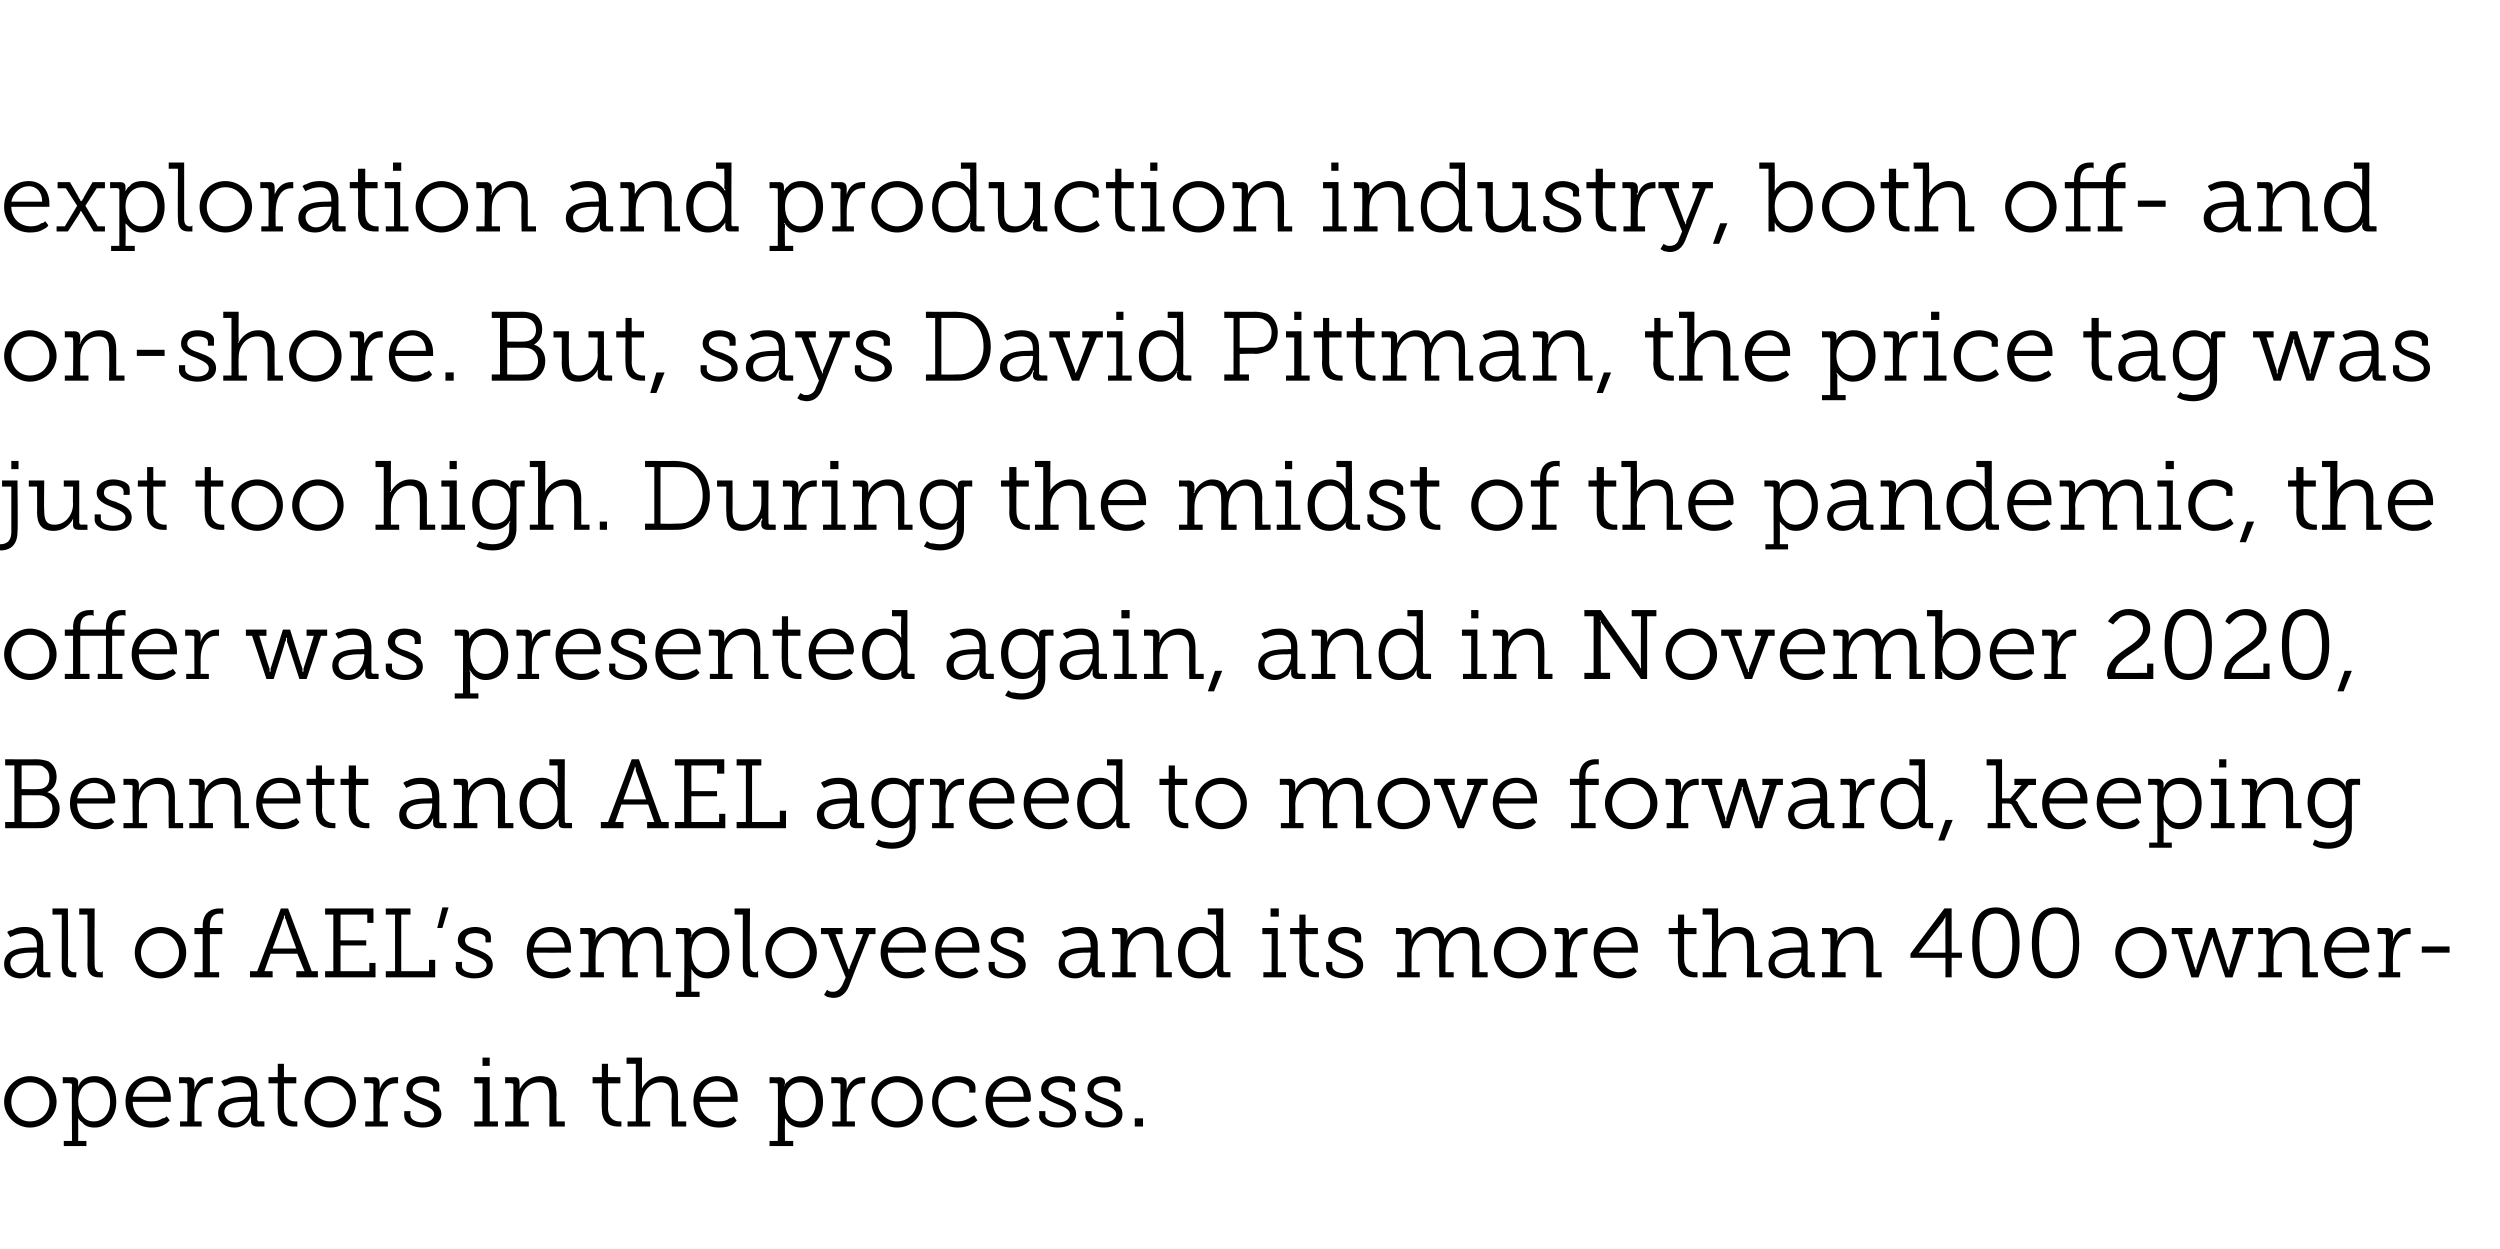<?xml version="1.0" standalone="no"?><!DOCTYPE svg PUBLIC "-//W3C//DTD SVG 1.1//EN" "http://www.w3.org/Graphics/SVG/1.1/DTD/svg11.dtd"><svg xmlns="http://www.w3.org/2000/svg" version="1.1" width="243px" height="121.4px" viewBox="0 -1 243 121.4" style="top:-1px"><desc>exploration and production industry, both off and on shore. But, says David Pittman, the price tag was just too high....</desc><defs/><g id="Polygon81296"><path d="m2.9 103.6c1.4 0 2.6 1.1 2.6 2.5c0 1.4-1.2 2.5-2.6 2.5c-1.3 0-2.5-1.1-2.5-2.5c0-1.4 1.2-2.5 2.5-2.5zm0 4.4c1.1 0 1.9-.8 1.9-1.9c0-1.1-.8-1.9-1.9-1.9c-1 0-1.8.8-1.8 1.9c0 1.1.8 1.9 1.8 1.9zm4.1 1.9s-.04-5.44 0-5.4c0-.2-.1-.2-.2-.2c-.05-.05-.7 0-.7 0v-.6s.91.02.9 0c.4 0 .6.2.6.5v.3c-.03 0 0 .1 0 .1c0 0-.03 0 0 0c.1-.2.2-.4.3-.5c.3-.3.7-.5 1.3-.5c1.3 0 2.1 1 2.1 2.5c0 1.5-.9 2.5-2.1 2.5c-.6 0-1-.2-1.2-.5c-.2-.1-.3-.3-.4-.4c0-.04 0 0 0 0v.4c.01-.02 0 1.8 0 1.8h.8v.5H6.2v-.5h.8zm2.1-1.9c.9 0 1.6-.7 1.6-1.9c0-1.2-.7-1.9-1.6-1.9c-.8 0-1.5.6-1.5 1.9c0 1 .5 1.9 1.5 1.9zm5.5-4.4c1.3 0 2 1 2 2.2v.2c-.02 0 0 .1 0 .1c0 0-3.71.01-3.7 0c0 1.2.9 1.9 1.8 1.9c.5 0 .8-.1 1.1-.3c.2 0 .3-.1.4-.2l.3.4c-.2.2-.3.3-.5.4c-.3.2-.7.3-1.3.3c-1.4 0-2.5-1-2.5-2.5c0-1.6 1.1-2.5 2.4-2.5zm1.3 2c0-1-.6-1.5-1.3-1.5c-.8 0-1.5.6-1.7 1.5h3zm1.6 2.4h.7s.05-3.54 0-3.5c0-.2 0-.2-.2-.2c.04-.05-.6 0-.6 0v-.6s.9.02.9 0c.4 0 .6.2.6.6v.6c.2-.7.7-1.2 1.5-1.2h.2c-.03-.02.1 0 .1 0c0 0-.05.64 0 .6h-.3c-1.1 0-1.5 1.2-1.5 2.2v1.5h.7v.5h-2.1v-.5zm3.7-.8c0-1.6 2-1.6 2.9-1.6c-.05-.03.3 0 .3 0c0 0-.03-.23 0-.2c0-.9-.5-1.2-1.2-1.2c-.4 0-.7.1-1 .2c-.1.1-.3.1-.4.2l-.3-.5c.2-.1.3-.2.5-.2c.3-.2.7-.3 1.3-.3c1.1 0 1.7.6 1.7 1.8v2.4c0 .1.1.2.2.2c.02-.03.5 0 .5 0v.5h-.7c-.4 0-.6-.2-.6-.5v-.5c-.1.2-.2.4-.4.6c-.2.2-.6.5-1.2.5c-.8 0-1.6-.4-1.6-1.4zm.6-.1c0 .5.4 1 1.1 1c.9 0 1.5-1 1.5-1.8c-.03-.01 0-.2 0-.2c0 0-.31-.04-.3 0c-.4 0-2.3-.1-2.3 1zm5.2-2.8h-.9v-.6h.9v-1.3h.6v1.3h1.2v.6h-1.2v2.4c0 1.1.7 1.3 1.1 1.3h.2v.5h-.3c-.5 0-1.6-.1-1.6-1.7c-.04-.04 0-2.5 0-2.5zm5.1-.7c1.4 0 2.5 1.1 2.5 2.5c0 1.4-1.1 2.5-2.5 2.5c-1.4 0-2.5-1.1-2.5-2.5c0-1.4 1.1-2.5 2.5-2.5zm0 4.4c1 0 1.9-.8 1.9-1.9c0-1.1-.9-1.9-1.9-1.9c-1 0-1.9.8-1.9 1.9c0 1.1.9 1.9 1.9 1.9zm3.4 0h.8s-.02-3.54 0-3.5c0-.2-.1-.2-.2-.2c-.03-.05-.7 0-.7 0v-.6s.93.02.9 0c.4 0 .6.2.6.6v.6c.2-.7.8-1.2 1.5-1.2h.2c0-.02.1 0 .1 0c0 0-.02.64 0 .6h-.3c-1 0-1.5 1.2-1.5 2.2c.03-.02 0 1.5 0 1.5h.8v.5h-2.2v-.5zm3.8-1h.6s-.04.36 0 .4c0 .5.7.7 1.2.7c.6 0 1.1-.3 1.1-.8c0-.5-.6-.7-1.3-1c-.7-.3-1.4-.6-1.4-1.4c0-.9.8-1.3 1.6-1.3c.7 0 1.6.3 1.6.9v.6h-.6v-.4c0-.3-.5-.5-1-.5c-.5 0-1 .2-1 .7c0 .5.6.7 1.2.9c.8.3 1.6.6 1.6 1.5c0 .8-.8 1.3-1.8 1.3c-.9 0-1.8-.4-1.8-1.1c-.03-.02 0-.5 0-.5zm7.6-5.2h.7v.8h-.7v-.8zm-.8 6.2h.8v-3.7h-.8v-.6h1.5v4.3h.8v.5h-2.3v-.5zm3 0h.8v-3.5c0-.2-.1-.2-.2-.2c0-.05-.6 0-.6 0v-.6s.87.02.9 0c.4 0 .5.2.5.6v.5c.03-.03 0 .1 0 .1c0 0 .03-.03 0 0c.2-.4.8-1.3 2-1.3c1.2 0 1.6.7 1.6 1.9c-.04-.04 0 2.5 0 2.5h.8v.5h-1.5s.02-2.87 0-2.9c0-.7-.1-1.4-1-1.4c-1.1 0-1.8.9-1.8 2c-.04 0 0 1.8 0 1.8h.8v.5h-2.3v-.5zm9.4-3.7h-.9v-.6h.9v-1.3h.6v1.3h1.2v.6h-1.2s.02 2.4 0 2.4c0 1.1.7 1.3 1.1 1.3h.2v.5h-.3c-.5 0-1.6-.1-1.6-1.7c-.03-.04 0-2.5 0-2.5zM61 108h.8v-5.6h-.9v-.6h1.5v2.9c-.02.02 0 .1 0 .1c0 0-.02.03 0 0c.2-.4.8-1.2 1.9-1.2c1.2 0 1.6.7 1.6 1.9v2.5h.8v.5h-1.4s-.05-2.87 0-2.9c0-.7-.2-1.4-1.1-1.4c-1 0-1.8.9-1.8 2v1.8h.8v.5H61v-.5zm8.7-4.4c1.3 0 2 1 2 2.2v.3s-3.67.01-3.7 0c.1 1.2.9 1.9 1.9 1.9c.4 0 .8-.1 1-.3c.2 0 .3-.1.4-.2l.3.4c-.1.2-.3.3-.4.4c-.3.2-.8.3-1.3.3c-1.5 0-2.5-1-2.5-2.5c0-1.6 1-2.5 2.3-2.5zm1.3 2c0-1-.6-1.5-1.3-1.5c-.8 0-1.5.6-1.6 1.5h2.9zm4.6 4.3s.04-5.44 0-5.4c0-.2 0-.2-.2-.2c.03-.05-.6 0-.6 0v-.6s.89.02.9 0c.4 0 .6.2.6.5v.1c0 .1 0 .1-.1.2c.05 0 0 .1 0 .1c0 0 .05 0 0 0c.1-.2.2-.4.4-.5c.3-.3.7-.5 1.3-.5c1.3 0 2.1 1 2.1 2.5c0 1.5-.9 2.5-2.1 2.5c-.6 0-1-.2-1.3-.5c-.1-.1-.2-.3-.3-.4c-.03-.04 0 0 0 0c0 0-.03.08 0 .1v.3c-.02-.02 0 1.8 0 1.8h.8v.5h-2.3v-.5h.8zm2.2-1.9c.8 0 1.5-.7 1.5-1.9c0-1.2-.6-1.9-1.5-1.9c-.8 0-1.5.6-1.5 1.9c0 1 .5 1.9 1.5 1.9zm3.1 0h.8s-.02-3.54 0-3.5c0-.2-.1-.2-.2-.2c-.03-.05-.7 0-.7 0v-.6s.93.02.9 0c.4 0 .6.2.6.6v.6c.2-.7.8-1.2 1.5-1.2h.2c0-.02.1 0 .1 0c0 0-.02.64 0 .6h-.3c-1 0-1.5 1.2-1.5 2.2c.02-.02 0 1.5 0 1.5h.8v.5h-2.2v-.5zm6.3-4.4c1.4 0 2.5 1.1 2.5 2.5c0 1.4-1.1 2.5-2.5 2.5c-1.4 0-2.5-1.1-2.5-2.5c0-1.4 1.1-2.5 2.5-2.5zm0 4.4c1 0 1.9-.8 1.9-1.9c0-1.1-.9-1.9-1.9-1.9c-1 0-1.9.8-1.9 1.9c0 1.1.9 1.9 1.9 1.9zm3.4-1.9c0-1.5 1.1-2.5 2.5-2.5c.6 0 1.7.3 1.7 1c.05.04 0 .6 0 .6h-.6s.05-.39 0-.4c0-.4-.7-.6-1.1-.6c-1 0-1.9.7-1.9 1.9c0 1.2.9 1.9 1.9 1.9c.9 0 1.5-.6 1.6-.6l.3.5c-.1.1-.8.7-1.9.7c-1.4 0-2.5-1-2.5-2.5zm7.6-2.5c1.3 0 2 1 2 2.2v.2c-.03 0-.1.1-.1.1c0 0-3.62.01-3.6 0c0 1.2.8 1.9 1.8 1.9c.5 0 .8-.1 1.1-.3c.1 0 .3-.1.4-.2l.3.4c-.2.2-.3.3-.5.4c-.3.2-.7.3-1.3.3c-1.4 0-2.5-1-2.5-2.5c0-1.6 1.1-2.5 2.4-2.5zm1.3 2c0-1-.6-1.5-1.3-1.5c-.8 0-1.5.6-1.7 1.5h3zm1.5 1.4h.6s.03.36 0 .4c0 .5.7.7 1.3.7c.6 0 1.1-.3 1.1-.8c0-.5-.6-.7-1.3-1c-.7-.3-1.5-.6-1.5-1.4c0-.9.9-1.3 1.7-1.3c.6 0 1.6.3 1.6.9c-.04.04 0 .6 0 .6h-.6s-.03-.36 0-.4c0-.3-.5-.5-1-.5c-.5 0-1 .2-1 .7c0 .5.6.7 1.2.9c.7.3 1.5.6 1.5 1.5c0 .8-.7 1.3-1.8 1.3c-.8 0-1.8-.4-1.8-1.1c.04-.02 0-.5 0-.5zm4.5 0h.6v.4c0 .5.7.7 1.2.7c.6 0 1.2-.3 1.2-.8c0-.5-.6-.7-1.3-1c-.7-.3-1.5-.6-1.5-1.4c0-.9.8-1.3 1.6-1.3c.7 0 1.6.3 1.6.9c.02.04 0 .6 0 .6h-.6s.04-.36 0-.4c0-.3-.4-.5-.9-.5c-.6 0-1.1.2-1.1.7c0 .5.6.7 1.3.9c.7.3 1.5.6 1.5 1.5c0 .8-.7 1.3-1.8 1.3c-.9 0-1.8-.4-1.8-1.1v-.5zm4.8.7h.8v.8h-.8v-.8z" stroke="none" fill="#000"/></g><g id="Polygon81295"><path d="m.4 92.7c0-1.6 2-1.6 2.8-1.6c.04-.03.4 0 .4 0c0 0-.05-.23 0-.2c0-.9-.5-1.2-1.2-1.2c-.4 0-.7.1-1 .2c-.1.1-.3.1-.4.2l-.3-.5c.1-.1.3-.2.5-.2c.3-.2.7-.3 1.2-.3c1.2 0 1.8.6 1.8 1.8v2.4c0 .1.1.2.2.2c.01-.03.5 0 .5 0v.5h-.7c-.5 0-.6-.2-.6-.5v-.5c-.1.2-.2.4-.4.6c-.2.2-.6.5-1.2.5c-.8 0-1.6-.4-1.6-1.4zm.6-.1c0 .5.4 1 1.1 1c.9 0 1.5-1 1.5-1.8c-.05-.01 0-.2 0-.2c0 0-.32-.04-.3 0c-.4 0-2.3-.1-2.3 1zm5-4.7h-.9v-.6h1.5s.04 5.46 0 5.5c0 .3.2.7.6.7h.2v-.1c.05.05 0 .6 0 .6c0 0-.07.02-.1 0h-.2c-.7 0-1.1-.3-1.1-1.2v-4.9zm2.5 0h-.8v-.6h1.5s-.03 5.46 0 5.5c0 .3.1.7.5.7h.2c0-.1.1-.1.1-.1c-.03.05 0 .6 0 .6c0 0-.14.02-.1 0h-.3c-.6 0-1.1-.3-1.1-1.2c.02 0 0-4.9 0-4.9zm7.1 1.2c1.4 0 2.5 1.1 2.5 2.5c0 1.4-1.1 2.5-2.5 2.5c-1.4 0-2.5-1.1-2.5-2.5c0-1.4 1.1-2.5 2.5-2.5zm0 4.4c1 0 1.8-.8 1.8-1.9c0-1.1-.8-1.9-1.8-1.9c-1 0-1.9.8-1.9 1.9c0 1.1.9 1.9 1.9 1.9zm3.3 0h.8v-3.7h-.8v-.6h.8s.03-.22 0-.2c0-1.5 1.1-1.7 1.6-1.7h.3c-.03-.02.1 0 .1 0v.6s-.11-.06-.1-.1h-.2c-.4 0-1 .1-1 1.2c-.02-.03 0 .2 0 .2h1.2v.6h-1.2v3.7h.9v.5h-2.4v-.5zm5.4-.1h.7l2.3-6.1h.7l2.3 6.1h.6v.6h-2.1v-.6h.8l-.7-1.7h-2.6l-.6 1.7h.8v.6h-2.2v-.6zm4.5-2.2s-1.04-2.77-1-2.8c-.1-.1-.1-.2-.1-.3c-.02.04 0-.1 0-.1h-.1v.1c0 .1 0 .2-.1.3c.03.03-1 2.8-1 2.8h2.3zm2.8 2.2h.8v-5.5h-.8v-.6h4.7v1.4h-.6v-.8h-2.6v2.5h2.5v.5h-2.5v2.5h2.8v-.8h.6v1.4h-4.9v-.6zm5.9 0h.9v-5.5h-.9v-.6h2.4v.6h-.9v5.5h2.7v-1.1h.6v1.7h-4.8v-.6zm5.5-6.2h.6l-.6 2h-.5l.5-2zm1.3 5.3h.6s.02.36 0 .4c0 .5.7.7 1.3.7c.6 0 1.1-.3 1.1-.8c0-.5-.6-.7-1.3-1c-.7-.3-1.5-.6-1.5-1.4c0-.9.9-1.3 1.7-1.3c.6 0 1.5.3 1.5.9c.05.04 0 .6 0 .6h-.5s-.04-.36 0-.4c0-.3-.5-.5-1-.5c-.6 0-1 .2-1 .7c0 .5.5.7 1.2.9c.7.3 1.5.6 1.5 1.5c0 .8-.7 1.3-1.8 1.3c-.9 0-1.8-.4-1.8-1.1c.03-.02 0-.5 0-.5zm9.2-3.4c1.4 0 2 1 2 2.2v.2c.04 0 0 .1 0 .1c0 0-3.65.01-3.7 0c.1 1.2.9 1.9 1.9 1.9c.4 0 .8-.1 1.1-.3c.1 0 .2-.1.4-.2l.3.4c-.2.2-.3.3-.5.4c-.3.2-.8.3-1.3.3c-1.4 0-2.5-1-2.5-2.5c0-1.6 1-2.5 2.3-2.5zm1.4 2c-.1-1-.7-1.5-1.4-1.5c-.8 0-1.5.6-1.6 1.5h3zm1.5 2.4h.8s.03-3.54 0-3.5c0-.2 0-.2-.2-.2c.02-.05-.6 0-.6 0v-.6s.88.02.9 0c.4 0 .6.2.6.6v.2c0 .1 0 .2-.1.3c.04-.03 0 .1 0 .1c0 0 .04-.03 0 0c.3-.7 1.1-1.3 1.8-1.3c.9 0 1.3.4 1.5 1.2c.3-.6.9-1.2 1.8-1.2c1.1 0 1.5.7 1.5 1.9c.04-.04 0 2.5 0 2.5h.8v.5h-1.4v-2.9c0-.8-.2-1.4-1-1.4c-1 0-1.6 1-1.6 2c-.04.01 0 1.8 0 1.8h.8v.5h-1.5s.02-2.88 0-2.9c0-.7-.1-1.4-1-1.4c-1 0-1.6 1-1.6 2c-.03.03 0 1.8 0 1.8h.8v.5h-2.3v-.5zm10.1 1.9s.05-5.44 0-5.4c0-.2 0-.2-.2-.2c.04-.05-.6 0-.6 0v-.6s.89.02.9 0c.4 0 .6.2.6.5v.3c-.05 0-.1.1-.1.1h.1c0-.2.2-.4.3-.5c.3-.3.7-.5 1.3-.5c1.3 0 2.1 1 2.1 2.5c0 1.5-.9 2.5-2.1 2.5c-.6 0-1-.2-1.3-.5c-.1-.1-.2-.3-.3-.4c-.02-.04 0 0 0 0c0 0-.02.08 0 .1v.3c-.01-.02 0 1.8 0 1.8h.8v.5h-2.3v-.5h.8zm2.2-1.9c.8 0 1.5-.7 1.5-1.9c0-1.2-.6-1.9-1.5-1.9c-.8 0-1.5.6-1.5 1.9c0 1 .5 1.9 1.5 1.9zm3.5-5.6h-.8v-.6h1.5s-.05 5.46 0 5.5c0 .3.1.7.5.7h.2c0-.1 0-.1.1-.1c-.04.05 0 .6 0 .6c0 0-.15.02-.2 0h-.2c-.6 0-1.1-.3-1.1-1.2v-4.9zm4.7 1.2c1.4 0 2.5 1.1 2.5 2.5c0 1.4-1.1 2.5-2.5 2.5c-1.4 0-2.5-1.1-2.5-2.5c0-1.4 1.1-2.5 2.5-2.5zm0 4.4c1 0 1.8-.8 1.8-1.9c0-1.1-.8-1.9-1.8-1.9c-1 0-1.9.8-1.9 1.9c0 1.1.9 1.9 1.9 1.9zm3.5 1.7l.1.1c.2.1.3.1.5.1c.4 0 .7-.3.9-.7l.3-.7l-1.7-4.2h-.7v-.6h2.1v.6h-.7l1.2 3.2c0 .1.1.2.1.2c-.03.05 0 .2 0 .2c0 0 .02-.05 0 0v-.2c.1 0 .1-.1.1-.2c.01.01 1.3-3.2 1.3-3.2h-.7v-.6h1.9v.6h-.6s-2.01 5.08-2 5.1c-.3.7-.8 1.1-1.5 1.1c-.2 0-.5-.1-.6-.1c-.1-.1-.2-.1-.3-.2l.3-.5zm7.6-6.1c1.3 0 2 1 2 2.2v.2c-.04 0-.1.1-.1.1c0 0-3.62.01-3.6 0c0 1.2.8 1.9 1.8 1.9c.5 0 .8-.1 1.1-.3c.1 0 .3-.1.4-.2l.3.4c-.2.2-.3.3-.5.4c-.3.2-.7.3-1.3.3c-1.4 0-2.5-1-2.5-2.5c0-1.6 1.1-2.5 2.4-2.5zm1.3 2c0-1-.6-1.5-1.3-1.5c-.8 0-1.5.6-1.7 1.5h3zm3.9-2c1.3 0 2 1 2 2.2v.3s-3.68.01-3.7 0c0 1.2.9 1.9 1.9 1.9c.4 0 .8-.1 1-.3c.2 0 .3-.1.4-.2l.3.4c-.1.2-.3.3-.5.4c-.3.2-.7.3-1.2.3c-1.5 0-2.5-1-2.5-2.5c0-1.6 1-2.5 2.3-2.5zm1.3 2c0-1-.6-1.5-1.3-1.5c-.8 0-1.5.6-1.7 1.5h3zm1.6 1.4h.6s-.03.36 0 .4c0 .5.7.7 1.2.7c.6 0 1.1-.3 1.1-.8c0-.5-.6-.7-1.3-1c-.7-.3-1.4-.6-1.4-1.4c0-.9.8-1.3 1.6-1.3c.7 0 1.6.3 1.6.9v.6h-.6v-.4c0-.3-.5-.5-1-.5c-.5 0-1 .2-1 .7c0 .5.6.7 1.2.9c.8.3 1.6.6 1.6 1.5c0 .8-.7 1.3-1.8 1.3c-.9 0-1.8-.4-1.8-1.1c-.02-.02 0-.5 0-.5zm6.8.2c0-1.6 2-1.6 2.8-1.6c.03-.03.3 0 .3 0c0 0 .05-.23 0-.2c0-.9-.4-1.2-1.1-1.2c-.4 0-.7.1-1 .2c-.1.1-.3.1-.4.2l-.3-.5c.1-.1.3-.2.5-.2c.3-.2.7-.3 1.2-.3c1.2 0 1.8.6 1.8 1.8v2.4c0 .1.1.2.2.2c0-.03.5 0 .5 0v.5h-.8c-.4 0-.5-.2-.5-.5v-.5c-.1.2-.2.4-.4.6c-.2.2-.6.5-1.2.5c-.8 0-1.6-.4-1.6-1.4zm.6-.1c0 .5.4 1 1 1c1 0 1.5-1 1.5-1.8c.05-.01 0-.2 0-.2c0 0-.23-.04-.2 0c-.4 0-2.3-.1-2.3 1zm4.6.9h.8s.03-3.54 0-3.5c0-.2 0-.2-.2-.2c.02-.05-.6 0-.6 0v-.6s.88.02.9 0c.4 0 .6.2.6.6v.2c0 .1 0 .2-.1.3c.04-.03 0 .1 0 .1c0 0 .04-.03 0 0c.2-.4.8-1.3 2-1.3c1.2 0 1.6.7 1.6 1.9c-.02-.04 0 2.5 0 2.5h.8v.5h-1.5s.03-2.87 0-2.9c0-.7-.1-1.4-1-1.4c-1.1 0-1.8.9-1.8 2c-.03 0 0 1.8 0 1.8h.8v.5h-2.3v-.5zm8.6-4.4c.6 0 .9.2 1.2.5l.4.4v-.1s-.1-.1-.1-.2c.05-.03 0-1.8 0-1.8h-.8v-.6h1.5v6c0 .1.1.2.2.2c0-.03.5 0 .5 0v.5h-.8c-.4 0-.5-.2-.5-.5v-.4s-.01 0 0 0c-.1.2-.2.3-.4.5c-.2.3-.6.5-1.3.5c-1.3 0-2.1-1-2.1-2.5c0-1.5.9-2.5 2.2-2.5zm0 4.4c.8 0 1.6-.5 1.6-1.9c0-1-.5-1.9-1.5-1.9c-.9 0-1.6.7-1.6 1.9c0 1.2.6 1.9 1.5 1.9zm6.8-6.2h.8v.8h-.8v-.8zm-.7 6.2h.8v-3.7h-.9v-.6h1.5v4.3h.8v.5h-2.2v-.5zm3.5-3.7h-.9v-.6h.9v-1.3h.6v1.3h1.2v.6h-1.2s.04 2.4 0 2.4c0 1.1.7 1.3 1.1 1.3h.2v.5h-.2c-.6 0-1.7-.1-1.7-1.7c-.01-.04 0-2.5 0-2.5zm2.6 2.7h.6v.4c0 .5.7.7 1.2.7c.7 0 1.2-.3 1.2-.8c0-.5-.6-.7-1.3-1c-.7-.3-1.5-.6-1.5-1.4c0-.9.8-1.3 1.6-1.3c.7 0 1.6.3 1.6.9c.03.04 0 .6 0 .6h-.6s.04-.36 0-.4c0-.3-.4-.5-.9-.5c-.6 0-1 .2-1 .7c0 .5.5.7 1.2.9c.7.3 1.5.6 1.5 1.5c0 .8-.7 1.3-1.8 1.3c-.9 0-1.8-.4-1.8-1.1v-.5zm6.9 1h.8s-.03-3.54 0-3.5c0-.2-.1-.2-.2-.2c-.04-.05-.7 0-.7 0v-.6s.93.02.9 0c.4 0 .6.2.6.6v.6s-.01-.03 0 0c.2-.7 1-1.3 1.8-1.3c.8 0 1.3.4 1.4 1.2c.3-.6 1-1.2 1.8-1.2c1.2 0 1.6.7 1.6 1.9c-.02-.04 0 2.5 0 2.5h.8v.5h-1.5s.04-2.88 0-2.9c0-.8-.1-1.4-1-1.4c-1 0-1.6 1-1.6 2v1.8h.8v.5h-1.4s-.04-2.88 0-2.9c0-.7-.1-1.4-1-1.4c-1 0-1.7 1-1.7 2c.02.03 0 1.8 0 1.8h.8v.5h-2.2v-.5zm11.9-4.4c1.4 0 2.6 1.1 2.6 2.5c0 1.4-1.2 2.5-2.6 2.5c-1.4 0-2.5-1.1-2.5-2.5c0-1.4 1.1-2.5 2.5-2.5zm0 4.4c1.1 0 1.9-.8 1.9-1.9c0-1.1-.8-1.9-1.9-1.9c-1 0-1.8.8-1.8 1.9c0 1.1.8 1.9 1.8 1.9zm3.5 0h.7V90c0-.2-.1-.2-.2-.2c0-.05-.6 0-.6 0v-.6s.86.02.9 0c.4 0 .5.2.5.6v.6c.3-.7.8-1.2 1.5-1.2h.2c.03-.02.1 0 .1 0c0 0 .02.64 0 .6h-.2c-1.1 0-1.5 1.2-1.5 2.2c-.04-.02 0 1.5 0 1.5h.7v.5h-2.1v-.5zm6-4.4c1.3 0 2 1 2 2.2v.2c.02 0 0 .1 0 .1c0 0-3.67.01-3.7 0c.1 1.2.9 1.9 1.9 1.9c.4 0 .8-.1 1-.3c.2 0 .3-.1.4-.2l.3.4c-.1.2-.3.3-.4.4c-.3.2-.8.3-1.3.3c-1.5 0-2.5-1-2.5-2.5c0-1.6 1-2.5 2.3-2.5zm1.4 2c-.1-1-.7-1.5-1.4-1.5c-.8 0-1.5.6-1.6 1.5h3zm4.5-1.3h-.9v-.6h.9v-1.3h.6v1.3h1.2v.6h-1.2v2.4c0 1.1.7 1.3 1.1 1.3h.2v.5h-.3c-.5 0-1.6-.1-1.6-1.7c-.03-.04 0-2.5 0-2.5zm2.4 3.7h.9v-5.6h-.9v-.6h1.5v2.9c-.02.02 0 .1 0 .1c0 0-.02.03 0 0c.2-.4.8-1.2 1.9-1.2c1.2 0 1.6.7 1.6 1.9c-.01-.04 0 2.5 0 2.5h.8v.5h-1.5s.05-2.87 0-2.9c0-.7-.1-1.4-1-1.4c-1 0-1.8.9-1.8 2v1.8h.8v.5h-2.3v-.5zm6.4-.8c0-1.6 2-1.6 2.9-1.6c-.05-.03.3 0 .3 0c0 0-.04-.23 0-.2c0-.9-.5-1.2-1.2-1.2c-.4 0-.7.1-1 .2c-.1.1-.3.1-.4.2l-.3-.5c.2-.1.3-.2.5-.2c.3-.2.7-.3 1.3-.3c1.1 0 1.7.6 1.7 1.8v2.4c0 .1.1.2.2.2c.02-.03.5 0 .5 0v.5h-.7c-.4 0-.6-.2-.6-.5v-.5c-.1.2-.2.4-.4.6c-.2.2-.6.5-1.2.5c-.8 0-1.6-.4-1.6-1.4zm.6-.1c0 .5.4 1 1.1 1c.9 0 1.5-1 1.5-1.8c-.04-.01 0-.2 0-.2c0 0-.31-.04-.3 0c-.4 0-2.3-.1-2.3 1zm4.6.9h.8s.04-3.54 0-3.5c0-.2 0-.2-.2-.2c.03-.05-.6 0-.6 0v-.6s.9.02.9 0c.4 0 .6.2.6.6v.5c-.04-.03-.1.1-.1.1c0 0 .06-.03.1 0c.1-.4.7-1.3 1.9-1.3c1.2 0 1.6.7 1.6 1.9c-.01-.04 0 2.5 0 2.5h.8v.5h-1.5s.05-2.87 0-2.9c0-.7-.1-1.4-1-1.4c-1.1 0-1.8.9-1.8 2c-.01 0 0 1.8 0 1.8h.8v.5h-2.3v-.5zm8.6-1.8l3.3-4.4h.7v4.3h1v.5h-1v1.9h-.6v-1.9h-3.4v-.4zm.8-.1h2.6s-.02-3.02 0-3v-.5l-.1.2s-.1.1-.1.2c-.03.01-2.4 3.1-2.4 3.1zm5.2-.9c0-2 .5-3.5 2.3-3.5c1.7 0 2.3 1.5 2.3 3.5c0 1.9-.6 3.4-2.3 3.4c-1.8 0-2.3-1.5-2.3-3.4zm3.9 0c0-1.6-.4-2.9-1.6-2.9c-1.3 0-1.6 1.3-1.6 2.9c0 1.6.3 2.8 1.6 2.8c1.2 0 1.6-1.2 1.6-2.8zm1.9 0c0-2 .6-3.5 2.3-3.5c1.8 0 2.3 1.5 2.3 3.5c0 1.9-.5 3.4-2.3 3.4c-1.7 0-2.3-1.5-2.3-3.4zm4 0c0-1.6-.4-2.9-1.7-2.9c-1.2 0-1.6 1.3-1.6 2.9c0 1.6.4 2.8 1.6 2.8c1.3 0 1.7-1.2 1.7-2.8zm6.6-1.6c1.4 0 2.5 1.1 2.5 2.5c0 1.4-1.1 2.5-2.5 2.5c-1.4 0-2.5-1.1-2.5-2.5c0-1.4 1.1-2.5 2.5-2.5zm0 4.4c1 0 1.8-.8 1.8-1.9c0-1.1-.8-1.9-1.8-1.9c-1 0-1.9.8-1.9 1.9c0 1.1.9 1.9 1.9 1.9zm3-4.3h2v.6h-.8s1.04 3.16 1 3.2c.1 0 .1.1.1.2v.1s.05-.09.1-.1v-.2l1.2-3.8h.6s1.24 3.76 1.2 3.8c.1 0 .1.1.1.2v.1s.05-.09.1-.1v-.2c0-.04 1-3.2 1-3.2h-.7v-.6h2v.6h-.6L217 94h-.7s-1.18-3.58-1.2-3.6v-.2c-.1-.1-.1-.1-.1-.2v.2s0 .1-.1.2c.03.02-1.2 3.6-1.2 3.6h-.7l-1.3-4.2h-.6v-.6zm8.4 4.3h.8V90c0-.2-.1-.2-.2-.2c0-.05-.6 0-.6 0v-.6s.87.02.9 0c.4 0 .5.2.5.6v.5c.03-.03 0 .1 0 .1c0 0 .03-.03 0 0c.2-.4.8-1.3 2-1.3c1.2 0 1.6.7 1.6 1.9c-.04-.04 0 2.5 0 2.5h.8v.5h-1.5s.02-2.87 0-2.9c0-.7-.1-1.4-1-1.4c-1.1 0-1.8.9-1.8 2c-.04 0 0 1.8 0 1.8h.8v.5h-2.3v-.5zm8.8-4.4c1.3 0 2 1 2 2.2v.2c-.03 0-.1.1-.1.1c0 0-3.62.01-3.6 0c0 1.2.8 1.9 1.8 1.9c.5 0 .8-.1 1.1-.3c.1 0 .3-.1.4-.2l.3.4c-.2.2-.3.3-.5.4c-.3.2-.7.3-1.3.3c-1.4 0-2.5-1-2.5-2.5c0-1.6 1.1-2.5 2.4-2.5zm1.3 2c0-1-.6-1.5-1.3-1.5c-.8 0-1.5.6-1.7 1.5h3zm1.6 2.4h.7s.04-3.54 0-3.5c0-.2 0-.2-.2-.2c.03-.05-.6 0-.6 0v-.6s.89.02.9 0c.4 0 .6.2.6.6v.5l-.1.1h.1c.2-.7.7-1.2 1.5-1.2h.2c-.04-.02 0 0 0 0c0 0 .04.64 0 .6h-.2c-1.1 0-1.5 1.2-1.5 2.2c-.02-.02 0 1.5 0 1.5h.7v.5h-2.1v-.5zm4.2-2.5h2.7v.6h-2.7v-.6z" stroke="none" fill="#000"/></g><g id="Polygon81294"><path d="m.5 78.9h.9v-5.5h-.9v-.6s3.02.02 3 0c.5 0 .9.1 1.2.2c.5.3.8.8.8 1.5c0 .7-.3 1.2-.9 1.5c.7.2 1.2.8 1.2 1.6c0 .9-.5 1.5-1.2 1.8c-.3.1-.6.1-1 .1H.5v-.6zm3.2-3.2c.7 0 1.1-.4 1.1-1.1c0-.5-.2-.8-.5-1c-.2-.2-.4-.2-.8-.2H2.1v2.3s1.58.02 1.6 0zm-.1 3.2c.3 0 .5 0 .7-.1c.5-.2.8-.6.8-1.2c0-.8-.6-1.3-1.3-1.3c-.05-.01-1.7 0-1.7 0v2.6s1.55.03 1.5 0zm5.6-4.3c1.3 0 2 1 2 2.2v.2c-.04 0-.1.1-.1.1c0 0-3.62.01-3.6 0c0 1.2.8 1.9 1.8 1.9c.5 0 .8-.1 1.1-.3c.1 0 .3-.1.4-.2l.3.4c-.2.2-.3.3-.5.4c-.3.2-.7.3-1.3.3c-1.4 0-2.5-1-2.5-2.5c0-1.6 1.1-2.5 2.4-2.5zm1.3 2c0-1-.6-1.5-1.4-1.5c-.7 0-1.4.6-1.6 1.5h3zM12 79h.9s-.05-3.54 0-3.5c0-.2-.1-.2-.3-.2c.04-.05-.6 0-.6 0v-.6s.91.02.9 0c.4 0 .6.2.6.6v.5c-.03-.03 0 .1 0 .1c0 0-.03-.03 0 0c.1-.4.7-1.3 1.9-1.3c1.2 0 1.6.7 1.6 1.9v2.5h.8v.5h-1.4s-.04-2.87 0-2.9c0-.7-.2-1.4-1.1-1.4c-1.1 0-1.8.9-1.8 2v1.8h.8v.5H12v-.5zm6.4 0h.9s-.04-3.54 0-3.5c0-.2-.1-.2-.3-.2c.05-.05-.6 0-.6 0v-.6s.91.02.9 0c.4 0 .6.2.6.6v.5c-.03-.03 0 .1 0 .1c0 0-.03-.03 0 0c.1-.4.7-1.3 1.9-1.3c1.2 0 1.6.7 1.6 1.9c.01-.04 0 2.5 0 2.5h.8v.5h-1.4s-.04-2.87 0-2.9c0-.7-.2-1.4-1.1-1.4c-1 0-1.8.9-1.8 2v1.8h.8v.5h-2.3v-.5zm8.8-4.4c1.3 0 2 1 2 2.2v.3s-3.67.01-3.7 0c.1 1.2.9 1.9 1.9 1.9c.4 0 .8-.1 1-.3c.2 0 .3-.1.4-.2l.3.4c-.1.2-.3.3-.4.4c-.4.2-.8.3-1.3.3c-1.5 0-2.5-1-2.5-2.5c0-1.6 1-2.5 2.3-2.5zm1.3 2c0-1-.6-1.5-1.3-1.5c-.8 0-1.5.6-1.6 1.5h2.9zm2.2-1.3h-.9v-.6h.9v-1.3h.6v1.3h1.2v.6h-1.2s.03 2.4 0 2.4c0 1.1.7 1.3 1.1 1.3h.2v.5h-.2c-.6 0-1.7-.1-1.7-1.7c-.01-.04 0-2.5 0-2.5zm3.2 0h-.8v-.6h.8v-1.3h.7v1.3h1.2v.6h-1.2s-.05 2.4 0 2.4c0 1.1.7 1.3 1 1.3h.3v.5h-.3c-.6 0-1.7-.1-1.7-1.7c.01-.04 0-2.5 0-2.5zm4.9 2.9c0-1.6 2.1-1.6 2.9-1.6c.01-.03.3 0 .3 0c0 0 .03-.23 0-.2c0-.9-.5-1.2-1.1-1.2c-.4 0-.8.1-1 .2c-.2.1-.3.1-.4.2l-.3-.5c.1-.1.3-.2.4-.2c.3-.2.8-.3 1.3-.3c1.2 0 1.8.6 1.8 1.8v2.4c0 .1 0 .2.2.2c-.02-.03.5 0 .5 0v.5h-.8c-.4 0-.5-.2-.5-.5v-.5c-.1.2-.2.4-.4.6c-.3.2-.7.5-1.3.5c-.8 0-1.6-.4-1.6-1.4zm.7-.1c0 .5.4 1 1 1c1 0 1.5-1 1.5-1.8c.03-.01 0-.2 0-.2c0 0-.25-.04-.2 0c-.4 0-2.3-.1-2.3 1zm4.6.9h.8v-3.5c0-.2-.1-.2-.2-.2c0-.05-.6 0-.6 0v-.6s.86.02.9 0c.4 0 .5.2.5.6v.5c.02-.03 0 .1 0 .1c0 0 .02-.03 0 0c.1-.4.8-1.3 2-1.3c1.1 0 1.6.7 1.6 1.9c-.04-.04 0 2.5 0 2.5h.8v.5h-1.5v-2.9c0-.7-.1-1.4-1-1.4c-1.1 0-1.8.9-1.8 2c-.05 0 0 1.8 0 1.8h.8v.5h-2.3v-.5zm8.6-4.4c.5 0 .9.2 1.2.5c.1.1.2.3.3.4h.1l-.1-.1v-.2c.03-.03 0-1.8 0-1.8h-.8v-.6h1.5s-.03 5.96 0 6c0 .1 0 .2.2.2c-.02-.03.5 0 .5 0v.5h-.8c-.4 0-.5-.2-.5-.5v-.3c-.03-.03 0-.1 0-.1c0 0-.03 0 0 0c-.1.2-.2.3-.4.5c-.3.3-.7.5-1.3.5c-1.3 0-2.1-1-2.1-2.5c0-1.5.9-2.5 2.2-2.5zm0 4.4c.8 0 1.5-.5 1.5-1.9c0-1-.4-1.9-1.5-1.9c-.8 0-1.5.7-1.5 1.9c0 1.2.6 1.9 1.5 1.9zm5.7-.1h.7l2.3-6.1h.7l2.2 6.1h.7v.6h-2.1v-.6h.7l-.6-1.7h-2.6l-.6 1.7h.8v.6h-2.2v-.6zm4.4-2.2s-.97-2.77-1-2.8v-.3c-.04.04-.1-.1-.1-.1c0 0 0 .01 0 0v.1c0 .1-.1.2-.1.3c.01.03-1 2.8-1 2.8h2.2zm2.8 2.2h.9v-5.5h-.9v-.6h4.8v1.4h-.7v-.8h-2.5v2.5h2.5v.5h-2.5v2.5h2.7v-.8h.6v1.4h-4.9v-.6zm6 0h.9v-5.5h-.9v-.6h2.4v.6h-.9v5.5h2.7v-1.1h.6v1.7h-4.8v-.6zm7.8-.7c0-1.6 2.1-1.6 2.9-1.6c.01-.03.3 0 .3 0c0 0 .02-.23 0-.2c0-.9-.5-1.2-1.1-1.2c-.4 0-.8.1-1 .2c-.2.1-.3.1-.4.2l-.3-.5c.1-.1.3-.2.4-.2c.3-.2.8-.3 1.3-.3c1.2 0 1.8.6 1.8 1.8v2.4c0 .1 0 .2.2.2c-.03-.03.5 0 .5 0v.5h-.8c-.4 0-.6-.2-.6-.5v-.1c0-.1.1-.2.1-.3v-.1c-.1.2-.2.4-.4.6c-.3.2-.7.5-1.3.5c-.8 0-1.6-.4-1.6-1.4zm.7-.1c0 .5.4 1 1 1c1 0 1.5-1 1.5-1.8c.02-.01 0-.2 0-.2c0 0-.25-.04-.3 0c-.3 0-2.2-.1-2.2 1zm5.3 2.5c.1.1.2.1.4.2c.2 0 .5.1.9.1c.9 0 1.7-.4 1.7-1.5v-.8c-.3.5-.8.9-1.6.9c-1.2 0-2.1-1-2.1-2.5c0-1.4.8-2.4 2.1-2.4c.7 0 1.3.3 1.6.9v-.3c0-.3.1-.5.5-.5c.05.02.9 0 .9 0v.6s-.59-.05-.6 0c-.1 0-.2 0-.2.2v3.9c0 1.5-1.1 2.1-2.3 2.1c-.5 0-1.1-.1-1.6-.4l.3-.5zm3-3.6c0-1.4-.7-1.8-1.5-1.8c-1 0-1.5.7-1.5 1.8c0 1.2.6 1.9 1.5 1.9c.8 0 1.5-.5 1.5-1.9zm2.2 2h.7v-3.5c0-.2-.1-.2-.2-.2c-.01-.05-.7 0-.7 0v-.6s.94.02.9 0c.4 0 .6.2.6.6v.6c.3-.7.8-1.2 1.5-1.2h.2c.01-.02.1 0 .1 0v.6h-.3c-1 0-1.5 1.2-1.5 2.2c.04-.02 0 1.5 0 1.5h.8v.5h-2.1v-.5zm6-4.4c1.3 0 2 1 2 2.2v.3s-3.69.01-3.7 0c0 1.2.9 1.9 1.9 1.9c.4 0 .8-.1 1-.3c.2 0 .3-.1.4-.2l.3.4c-.1.2-.3.3-.5.4c-.3.2-.7.3-1.3.3c-1.4 0-2.5-1-2.5-2.5c0-1.6 1.1-2.5 2.4-2.5zm1.3 2c0-1-.6-1.5-1.3-1.5c-.8 0-1.5.6-1.7 1.5h3zm3.9-2c1.4 0 2.1 1 2.1 2.2c0 .1 0 .1-.1.2c.04 0 0 .1 0 .1c0 0-3.64.01-3.6 0c0 1.2.8 1.9 1.8 1.9c.5 0 .8-.1 1.1-.3c.1 0 .2-.1.4-.2l.3.4c-.2.2-.3.3-.5.4c-.3.2-.8.3-1.3.3c-1.4 0-2.5-1-2.5-2.5c0-1.6 1.1-2.5 2.3-2.5zm1.4 2c0-1-.7-1.5-1.4-1.5c-.8 0-1.5.6-1.6 1.5h3zm3.7-2c.6 0 1 .2 1.2.5c.2.1.3.3.4.4v-.3c-.05-.03 0-1.8 0-1.8h-.9v-.6h1.5v6c0 .1.1.2.2.2c0-.03.5 0 .5 0v.5h-.8c-.4 0-.5-.2-.5-.5v-.4c-.1.2-.2.3-.4.5c-.2.3-.6.5-1.3.5c-1.3 0-2.1-1-2.1-2.5c0-1.5.9-2.5 2.2-2.5zm0 4.4c.8 0 1.6-.5 1.6-1.9c0-1-.5-1.9-1.5-1.9c-.9 0-1.6.7-1.6 1.9c0 1.2.6 1.9 1.5 1.9zm6.7-3.7h-.9v-.6h.9v-1.3h.6v1.3h1.2v.6h-1.2v2.4c0 1.1.7 1.3 1.1 1.3h.2v.5h-.3c-.5 0-1.6-.1-1.6-1.7c-.04-.04 0-2.5 0-2.5zm5.1-.7c1.4 0 2.5 1.1 2.5 2.5c0 1.4-1.1 2.5-2.5 2.5c-1.4 0-2.5-1.1-2.5-2.5c0-1.4 1.1-2.5 2.5-2.5zm0 4.4c1 0 1.9-.8 1.9-1.9c0-1.1-.9-1.9-1.9-1.9c-1 0-1.9.8-1.9 1.9c0 1.1.9 1.9 1.9 1.9zm5.8 0h.8s-.02-3.54 0-3.5c0-.2-.1-.2-.2-.2c-.03-.05-.7 0-.7 0v-.6s.93.02.9 0c.4 0 .6.2.6.6v.6s-.01-.03 0 0c.2-.7 1-1.3 1.8-1.3c.8 0 1.3.4 1.4 1.2c.3-.6 1-1.2 1.8-1.2c1.2 0 1.6.7 1.6 1.9c-.02-.04 0 2.5 0 2.5h.8v.5h-1.5s.04-2.88 0-2.9c0-.8-.1-1.4-1-1.4c-1 0-1.6 1-1.6 2c.01.01 0 1.8 0 1.8h.8v.5h-1.4s-.04-2.88 0-2.9c0-.7-.1-1.4-1-1.4c-1 0-1.7 1-1.7 2c.02.03 0 1.8 0 1.8h.8v.5h-2.2v-.5zm11.9-4.4c1.4 0 2.6 1.1 2.6 2.5c0 1.4-1.2 2.5-2.6 2.5c-1.4 0-2.5-1.1-2.5-2.5c0-1.4 1.1-2.5 2.5-2.5zm0 4.4c1.1 0 1.9-.8 1.9-1.9c0-1.1-.8-1.9-1.9-1.9c-1 0-1.8.8-1.8 1.9c0 1.1.8 1.9 1.8 1.9zm3-4.3h2v.6h-.7l1.2 3.2s0 .1.1.2v.1v-.1c.1-.1.1-.2.1-.2l1.2-3.2h-.7v-.6h2v.6h-.6l-1.7 4.2h-.6l-1.7-4.2h-.6v-.6zm8-.1c1.3 0 2 1 2 2.2v.2c.02 0 0 .1 0 .1c0 0-3.66.01-3.7 0c.1 1.2.9 1.9 1.9 1.9c.4 0 .8-.1 1-.3c.2 0 .3-.1.4-.2l.3.4c-.1.2-.3.3-.4.4c-.3.2-.8.3-1.3.3c-1.4 0-2.5-1-2.5-2.5c0-1.6 1-2.5 2.3-2.5zm1.4 2c-.1-1-.7-1.5-1.4-1.5c-.8 0-1.5.6-1.6 1.5h3zm3.9 2.4h.8v-3.7h-.9v-.6h.9v-.2c0-1.5 1.1-1.7 1.5-1.7h.3c.03-.02.1 0 .1 0v.6s-.05-.06 0-.1h-.3c-.3 0-1 .1-1 1.2c.03-.03 0 .2 0 .2h1.3v.6h-1.3v3.7h1v.5h-2.4v-.5zm5.9-4.4c1.4 0 2.5 1.1 2.5 2.5c0 1.4-1.1 2.5-2.5 2.5c-1.4 0-2.6-1.1-2.6-2.5c0-1.4 1.2-2.5 2.6-2.5zm0 4.4c1 0 1.8-.8 1.8-1.9c0-1.1-.8-1.9-1.8-1.9c-1.1 0-1.9.8-1.9 1.9c0 1.1.8 1.9 1.9 1.9zm3.4 0h.7s.04-3.54 0-3.5c0-.2 0-.2-.2-.2c.03-.05-.6 0-.6 0v-.6s.89.02.9 0c.4 0 .6.2.6.6v.5l-.1.1h.1c.2-.7.7-1.2 1.5-1.2h.2c-.04-.02 0 0 0 0c0 0 .05.64 0 .6h-.2c-1.1 0-1.5 1.2-1.5 2.2v1.5h.7v.5H162v-.5zm3.4-4.3h2v.6h-.7s.96 3.16 1 3.2v.2c.02.01 0 .1 0 .1h.1s-.02-.09 0-.1v-.2c.03-.04 1.2-3.8 1.2-3.8h.7s1.16 3.76 1.2 3.8v.2c.02.01 0 .1 0 .1h.1s-.02-.09 0-.1v-.2c.03-.04 1-3.2 1-3.2h-.7v-.6h2v.6h-.6l-1.4 4.2h-.7s-1.15-3.58-1.2-3.6v-.4h-.1v.2s0 .1-.1.2c.05.02-1.1 3.6-1.1 3.6h-.7l-1.4-4.2h-.6v-.6zm8.4 3.5c0-1.6 2-1.6 2.8-1.6c.03-.03.3 0 .3 0c0 0 .05-.23 0-.2c0-.9-.4-1.2-1.1-1.2c-.4 0-.7.1-1 .2c-.1.1-.3.1-.4.2l-.3-.5c.1-.1.3-.2.5-.2c.3-.2.7-.3 1.2-.3c1.2 0 1.8.6 1.8 1.8v2.4c0 .1.1.2.2.2c0-.03.5 0 .5 0v.5h-.8c-.4 0-.5-.2-.5-.5v-.5c-.1.2-.2.4-.4.6c-.2.2-.6.5-1.3.5c-.7 0-1.5-.4-1.5-1.4zm.6-.1c0 .5.4 1 1 1c1 0 1.5-1 1.5-1.8c.05-.01 0-.2 0-.2c0 0-.23-.04-.2 0c-.4 0-2.3-.1-2.3 1zm4.7.9h.7v-3.5c0-.2-.1-.2-.2-.2c0-.05-.7 0-.7 0v-.6s.95.02 1 0c.4 0 .5.2.5.6v.6c.3-.7.8-1.2 1.5-1.2h.2c.02-.02.1 0 .1 0v.6h-.2c-1.1 0-1.6 1.2-1.6 2.2c.05-.02 0 1.5 0 1.5h.8v.5h-2.1v-.5zm5.8-4.4c.6 0 1 .2 1.2.5c.2.1.3.3.4.4v-.3c-.02-.03 0-1.8 0-1.8h-.9v-.6h1.5s.03 5.96 0 6c0 .1.1.2.2.2c.04-.03.6 0 .6 0v.5h-.8c-.4 0-.6-.2-.6-.5v-.3c.03-.03 0-.1 0-.1c0 0 .03 0 0 0c-.1.2-.2.3-.3.5c-.3.3-.7.5-1.4.5c-1.2 0-2-1-2-2.5c0-1.5.9-2.5 2.1-2.5zm.1 4.4c.8 0 1.5-.5 1.5-1.9c0-1-.5-1.9-1.5-1.9c-.9 0-1.6.7-1.6 1.9c0 1.2.7 1.9 1.6 1.9zm4.1-.3h.7l-.8 2h-.6l.7-2zm4.1.3h.8v-5.6h-.9v-.6h1.5v3.8h.8l1.1-1.3h-.7v-.6h2.1v.6h-.7l-1.3 1.5s.02-.01 0 0s.2 0 .3.4l1 1.6c.1.1.2.2.4.2c.03-.03.4 0 .4 0v.5h-.6c-.5 0-.6-.1-.8-.5l-1-1.7c-.1-.2-.3-.2-.5-.2h-.5v1.9h.8v.5h-2.2v-.5zm7.7-4.4c1.3 0 2 1 2 2.2v.2c-.02 0 0 .1 0 .1c0 0-3.71.01-3.7 0c0 1.2.9 1.9 1.8 1.9c.5 0 .8-.1 1.1-.3c.2 0 .3-.1.4-.2l.3.4c-.1.2-.3.3-.5.4c-.3.2-.7.3-1.3.3c-1.4 0-2.5-1-2.5-2.5c0-1.6 1.1-2.5 2.4-2.5zm1.3 2c0-1-.6-1.5-1.3-1.5c-.8 0-1.5.6-1.7 1.5h3zm3.9-2c1.3 0 2 1 2 2.2v.2c.02 0 0 .1 0 .1c0 0-3.66.01-3.7 0c.1 1.2.9 1.9 1.9 1.9c.4 0 .8-.1 1-.3c.2 0 .3-.1.4-.2l.3.4c-.1.2-.3.3-.4.4c-.3.2-.8.3-1.3.3c-1.4 0-2.5-1-2.5-2.5c0-1.6 1-2.5 2.3-2.5zm1.4 2c-.1-1-.7-1.5-1.4-1.5c-.8 0-1.5.6-1.6 1.5h3zm2.2 4.3s-.03-5.44 0-5.4c0-.2-.1-.2-.2-.2c-.04-.05-.7 0-.7 0v-.6s.92.02.9 0c.4 0 .6.2.6.5v.3c-.02 0 0 .1 0 .1c0 0-.02 0 0 0c.1-.2.2-.4.3-.5c.3-.3.7-.5 1.4-.5c1.2 0 2 1 2 2.5c0 1.5-.9 2.5-2.1 2.5c-.6 0-1-.2-1.2-.5c-.2-.1-.3-.3-.4-.4c.01-.04 0 0 0 0v.4c.02-.02 0 1.8 0 1.8h.8v.5h-2.2v-.5h.8zm2.1-1.9c.9 0 1.6-.7 1.6-1.9c0-1.2-.7-1.9-1.6-1.9c-.8 0-1.5.6-1.5 1.9c0 1 .5 1.9 1.5 1.9zm3.9-6.2h.7v.8h-.7v-.8zm-.8 6.2h.8v-3.7h-.8v-.6h1.5v4.3h.8v.5h-2.3v-.5zm3 0h.8s.02-3.54 0-3.5c0-.2-.1-.2-.2-.2c.01-.05-.6 0-.6 0v-.6s.87.02.9 0c.4 0 .6.2.6.6v.2c0 .1-.1.2-.1.3c.03-.03 0 .1 0 .1c0 0 .03-.03 0 0c.2-.4.8-1.3 2-1.3c1.2 0 1.6.7 1.6 1.9c-.03-.04 0 2.5 0 2.5h.8v.5h-1.5s.02-2.87 0-2.9c0-.7-.1-1.4-1-1.4c-1.1 0-1.8.9-1.8 2c-.04 0 0 1.8 0 1.8h.8v.5h-2.3v-.5zm7.1 1.6c.1.1.3.1.4.2c.2 0 .6.1.9.1c.9 0 1.7-.4 1.7-1.5v-.8c-.3.5-.8.9-1.5.9c-1.3 0-2.2-1-2.2-2.5c0-1.4.8-2.4 2.1-2.4c.7 0 1.4.3 1.6.9v-.3c0-.3.2-.5.6-.5c-.03.02.8 0 .8 0v.6s-.57-.05-.6 0c-.1 0-.2 0-.2.2v3.9c0 1.5-1.1 2.1-2.3 2.1c-.5 0-1.1-.1-1.5-.4l.2-.5zm3-3.6c0-1.4-.7-1.8-1.5-1.8c-1 0-1.5.7-1.5 1.8c0 1.2.6 1.9 1.6 1.9c.7 0 1.4-.5 1.4-1.9z" stroke="none" fill="#000"/></g><g id="Polygon81293"><path d="m2.9 60.1c1.4 0 2.6 1.1 2.6 2.5c0 1.4-1.2 2.5-2.6 2.5c-1.3 0-2.5-1.1-2.5-2.5c0-1.4 1.2-2.5 2.5-2.5zm0 4.4c1.1 0 1.9-.8 1.9-1.9c0-1.1-.8-1.9-1.9-1.9c-1 0-1.8.8-1.8 1.9c0 1.1.8 1.9 1.8 1.9zm3.4 0h.8v-3.7h-.8v-.6h.8s.04-.23 0-.2c0-1.5 1.1-1.7 1.6-1.7h.3c-.01-.02.1 0 .1 0v.6s-.09-.06-.1-.1h-.2c-.4 0-1 .1-1 1.2v.2h2.5s-.02-.23 0-.2c0-1.5 1-1.7 1.5-1.7h.3c.01-.02.1 0 .1 0v.6l-.1-.1h-.2c-.3 0-1 .1-1 1.2c.02-.03 0 .2 0 .2h1.2v.6h-1.2v3.7h1v.5H9.5v-.5h.8v-3.7H7.8v3.7h.9v.5H6.3v-.5zm8.9-4.4c1.3 0 2 1 2 2.2v.3s-3.69.01-3.7 0c0 1.2.9 1.9 1.9 1.9c.4 0 .8-.1 1-.3c.2 0 .3-.1.4-.2l.3.4c-.1.2-.3.3-.5.4c-.3.2-.7.3-1.3.3c-1.4 0-2.5-1-2.5-2.5c0-1.6 1.1-2.5 2.4-2.5zm1.3 2c0-1-.6-1.5-1.3-1.5c-.8 0-1.5.6-1.7 1.5h3zm1.6 2.4h.8s-.03-3.54 0-3.5c0-.2-.1-.2-.2-.2c-.04-.05-.7 0-.7 0v-.6s.91.02.9 0c.4 0 .6.2.6.6v.6c.2-.7.8-1.2 1.5-1.2h.2c-.02-.02.1 0 .1 0c0 0-.03.64 0 .6h-.3c-1.1 0-1.5 1.2-1.5 2.2v1.5h.8v.5h-2.2v-.5zm5.8-4.3h2v.6h-.7s.96 3.16 1 3.2v.2c.02.01 0 .1 0 .1h.1s-.02-.09 0-.1v-.2c.03-.04 1.2-3.8 1.2-3.8h.7s1.16 3.76 1.2 3.8v.2c.02.01 0 .1 0 .1h.1s-.02-.09 0-.1v-.2c.03-.04 1-3.2 1-3.2h-.7v-.6h2v.6h-.6L29.8 65h-.7s-1.15-3.58-1.2-3.6v-.4h-.1v.2s0 .1-.1.2c.05.02-1.1 3.6-1.1 3.6h-.7l-1.4-4.2h-.6v-.6zm8.4 3.5c0-1.6 2-1.6 2.8-1.6c.03-.03.3 0 .3 0c0 0 .04-.23 0-.2c0-.9-.4-1.2-1.1-1.2c-.4 0-.7.1-1 .2c-.1.1-.3.1-.4.2l-.3-.5c.1-.1.3-.2.5-.2c.3-.2.7-.3 1.2-.3c1.2 0 1.8.6 1.8 1.8v2.4c0 .1.1.2.2.2c0-.03.5 0 .5 0v.5h-.8c-.4 0-.5-.2-.5-.5v-.5c-.1.2-.2.4-.4.6c-.2.2-.6.5-1.3.5c-.7 0-1.5-.4-1.5-1.4zm.6-.1c0 .5.4 1 1 1c1 0 1.5-1 1.5-1.8c.04-.01 0-.2 0-.2c0 0-.23-.04-.2 0c-.4 0-2.3-.1-2.3 1zm4.6-.1h.6v.4c0 .5.7.7 1.2.7c.6 0 1.2-.3 1.2-.8c0-.5-.6-.7-1.3-1c-.7-.3-1.5-.6-1.5-1.4c0-.9.8-1.3 1.6-1.3c.7 0 1.6.3 1.6.9c.02.04 0 .6 0 .6h-.6s.04-.36 0-.4c0-.3-.4-.5-.9-.5c-.6 0-1 .2-1 .7c0 .5.5.7 1.2.9c.7.3 1.5.6 1.5 1.5c0 .8-.7 1.3-1.8 1.3c-.9 0-1.8-.4-1.8-1.1v-.5zm7.5 2.9s.02-5.44 0-5.4c0-.2 0-.2-.2-.2c.01-.05-.6 0-.6 0v-.6s.87.02.9 0c.4 0 .5.2.5.5v.3c.03 0 0 .1 0 .1c0 0 .03 0 0 0c.1-.2.2-.4.4-.5c.2-.3.7-.5 1.3-.5c1.3 0 2.1 1 2.1 2.5c0 1.5-.9 2.5-2.2 2.5c-.5 0-.9-.2-1.2-.5c-.1-.1-.2-.3-.3-.4c-.04-.04-.1 0-.1 0c0 0 .06.08.1.1v.3c-.03-.02 0 1.8 0 1.8h.8v.5h-2.3v-.5h.8zm2.2-1.9c.8 0 1.5-.7 1.5-1.9c0-1.2-.6-1.9-1.5-1.9c-.8 0-1.5.6-1.5 1.9c0 1 .5 1.9 1.5 1.9zm3.1 0h.8s-.04-3.54 0-3.5c0-.2-.1-.2-.2-.2c-.05-.05-.7 0-.7 0v-.6s.91.02.9 0c.4 0 .6.2.6.6v.6c.2-.7.7-1.2 1.5-1.2h.2c-.02-.02.1 0 .1 0c0 0-.04.64 0 .6h-.3c-1.1 0-1.5 1.2-1.5 2.2v1.5h.7v.5h-2.1v-.5zm6.1-4.4c1.3 0 2 1 2 2.2v.2c-.03 0-.1.1-.1.1c0 0-3.62.01-3.6 0c0 1.2.8 1.9 1.8 1.9c.5 0 .8-.1 1.1-.3c.1 0 .3-.1.4-.2l.3.4c-.2.2-.3.3-.5.4c-.3.2-.7.3-1.3.3c-1.4 0-2.5-1-2.5-2.5c0-1.6 1.1-2.5 2.4-2.5zm1.3 2c0-1-.6-1.5-1.3-1.5c-.8 0-1.5.6-1.7 1.5h3zm1.5 1.4h.6s.03.36 0 .4c0 .5.7.7 1.3.7c.6 0 1.1-.3 1.1-.8c0-.5-.6-.7-1.3-1c-.7-.3-1.5-.6-1.5-1.4c0-.9.9-1.3 1.7-1.3c.6 0 1.6.3 1.6.9c-.04.04 0 .6 0 .6h-.6s-.03-.36 0-.4c0-.3-.5-.5-1-.5c-.5 0-1 .2-1 .7c0 .5.6.7 1.2.9c.7.3 1.6.6 1.6 1.5c0 .8-.8 1.3-1.9 1.3c-.8 0-1.8-.4-1.8-1.1c.04-.02 0-.5 0-.5zm6.9-3.4c1.3 0 2 1 2 2.2v.2c-.02 0 0 .1 0 .1c0 0-3.71.01-3.7 0c0 1.2.9 1.9 1.8 1.9c.5 0 .8-.1 1.1-.3c.1 0 .3-.1.4-.2l.3.4c-.2.2-.3.3-.5.4c-.3.2-.7.3-1.3.3c-1.4 0-2.5-1-2.5-2.5c0-1.6 1.1-2.5 2.4-2.5zm1.3 2c0-1-.6-1.5-1.3-1.5c-.8 0-1.5.6-1.7 1.5h3zm1.6 2.4h.8s-.03-3.54 0-3.5c0-.2-.1-.2-.2-.2c-.04-.05-.7 0-.7 0v-.6s.92.02.9 0c.4 0 .6.2.6.6v.5c-.02-.03 0 .1 0 .1c0 0-.02-.03 0 0c.1-.4.7-1.3 1.9-1.3c1.2 0 1.6.7 1.6 1.9c.02-.04 0 2.5 0 2.5h.8v.5h-1.4s-.03-2.87 0-2.9c0-.7-.2-1.4-1.1-1.4c-1 0-1.8.9-1.8 2c.01 0 0 1.8 0 1.8h.8v.5H69v-.5zm7-3.7h-.9v-.6h.9v-1.3h.6v1.3h1.2v.6h-1.2v2.4c0 1.1.7 1.3 1.1 1.3h.2v.5h-.3c-.5 0-1.6-.1-1.6-1.7c-.05-.04 0-2.5 0-2.5zm4.9-.7c1.4 0 2.1 1 2.1 2.2c0 .1 0 .1-.1.2c.04 0 0 .1 0 .1c0 0-3.64.01-3.6 0c0 1.2.8 1.9 1.8 1.9c.5 0 .8-.1 1.1-.3c.1 0 .2-.1.4-.2l.3.4c-.2.2-.3.3-.5.4c-.3.2-.8.3-1.3.3c-1.4 0-2.5-1-2.5-2.5c0-1.6 1.1-2.5 2.3-2.5zm1.4 2c0-1-.7-1.5-1.4-1.5c-.8 0-1.5.6-1.6 1.5h3zm3.7-2c.6 0 1 .2 1.2.5c.2.1.3.3.4.4v-.3c-.05-.03 0-1.8 0-1.8h-.9v-.6h1.5v6c0 .1.1.2.2.2c0-.03.5 0 .5 0v.5h-.8c-.4 0-.5-.2-.5-.5v-.4c-.1.2-.2.3-.4.5c-.2.3-.6.5-1.3.5c-1.3 0-2.1-1-2.1-2.5c0-1.5.9-2.5 2.2-2.5zm0 4.4c.8 0 1.6-.5 1.6-1.9c0-1-.5-1.9-1.5-1.9c-.9 0-1.6.7-1.6 1.9c0 1.2.6 1.9 1.5 1.9zm6-.8c0-1.6 2.1-1.6 2.9-1.6c-.02-.03.3 0 .3 0v-.2c0-.9-.5-1.2-1.2-1.2c-.4 0-.7.1-1 .2c-.1.1-.2.1-.3.2l-.4-.5c.2-.1.3-.2.5-.2c.3-.2.7-.3 1.3-.3c1.1 0 1.7.6 1.7 1.8v2.4c0 .1.1.2.2.2c.04-.03.6 0 .6 0v.5h-.8c-.4 0-.6-.2-.6-.5v-.5l-.3.6c-.3.2-.7.5-1.3.5c-.8 0-1.6-.4-1.6-1.4zm.7-.1c0 .5.3 1 1 1c.9 0 1.5-1 1.5-1.8v-.2s-.29-.04-.3 0c-.4 0-2.2-.1-2.2 1zm5.3 2.5c.1.1.2.1.3.2c.3 0 .6.1 1 .1c.9 0 1.6-.4 1.6-1.5v-.7c.1 0 .1-.1.1-.1h-.1c-.3.5-.7.9-1.5.9c-1.3 0-2.1-1-2.1-2.5c0-1.4.8-2.4 2.1-2.4c.6 0 1.3.3 1.6.9v-.3c0-.3.1-.5.5-.5c.01.02.9 0 .9 0v.6s-.62-.05-.6 0c-.2 0-.2 0-.2.2v3.9c0 1.5-1.1 2.1-2.3 2.1c-.6 0-1.1-.1-1.6-.4l.3-.5zm2.9-3.6c0-1.4-.6-1.8-1.5-1.8c-.9 0-1.4.7-1.4 1.8c0 1.2.6 1.9 1.5 1.9c.8 0 1.4-.5 1.4-1.9zm2.1 1.2c0-1.6 2.1-1.6 2.9-1.6c-.02-.03.3 0 .3 0v-.2c0-.9-.5-1.2-1.2-1.2c-.4 0-.7.1-1 .2c-.1.1-.2.1-.3.2l-.4-.5c.2-.1.3-.2.5-.2c.3-.2.7-.3 1.3-.3c1.1 0 1.7.6 1.7 1.8v2.4c0 .1.1.2.2.2c.04-.03.6 0 .6 0v.5h-.8c-.4 0-.6-.2-.6-.5v-.5l-.3.6c-.3.2-.7.5-1.3.5c-.8 0-1.6-.4-1.6-1.4zm.7-.1c0 .5.3 1 1 1c.9 0 1.5-1 1.5-1.8v-.2s-.29-.04-.3 0c-.4 0-2.2-.1-2.2 1zm5.3-5.3h.8v.8h-.8v-.8zm-.7 6.2h.8v-3.7h-.9v-.6h1.5v4.3h.8v.5h-2.2v-.5zm2.9 0h.9s-.05-3.54 0-3.5c0-.2-.1-.2-.3-.2c.04-.05-.6 0-.6 0v-.6s.91.02.9 0c.4 0 .6.2.6.6v.5c-.03-.03-.1.1-.1.1c0 0 .07-.03.1 0c.1-.4.7-1.3 1.9-1.3c1.2 0 1.6.7 1.6 1.9v2.5h.8v.5h-1.4s-.04-2.87 0-2.9c0-.7-.2-1.4-1.1-1.4c-1.1 0-1.8.9-1.8 2v1.8h.8v.5h-2.3v-.5zm6.9-.3h.7l-.8 2h-.6l.7-2zm4.2-.5c0-1.6 2.1-1.6 2.9-1.6c-.04-.03.3 0 .3 0c0 0-.03-.23 0-.2c0-.9-.5-1.2-1.2-1.2c-.4 0-.7.1-1 .2c-.1.1-.2.1-.4.2l-.3-.5c.2-.1.3-.2.5-.2c.3-.2.7-.3 1.3-.3c1.1 0 1.7.6 1.7 1.8v2.4c0 .1.1.2.2.2c.03-.03.6 0 .6 0v.5h-.8c-.4 0-.6-.2-.6-.5v-.5l-.3.6c-.3.2-.7.5-1.3.5c-.8 0-1.6-.4-1.6-1.4zm.6-.1c0 .5.4 1 1.1 1c.9 0 1.5-1 1.5-1.8c-.03-.01 0-.2 0-.2c0 0-.3-.04-.3 0c-.4 0-2.3-.1-2.3 1zm4.6.9h.9s-.05-3.54 0-3.5c0-.2-.1-.2-.3-.2c.04-.05-.6 0-.6 0v-.6s.91.02.9 0c.4 0 .6.2.6.6v.5c-.03-.03 0 .1 0 .1c0 0-.03-.03 0 0c.1-.4.7-1.3 1.9-1.3c1.2 0 1.6.7 1.6 1.9v2.5h.8v.5h-1.4s-.04-2.87 0-2.9c0-.7-.2-1.4-1.1-1.4c-1.1 0-1.8.9-1.8 2v1.8h.8v.5h-2.3v-.5zm8.6-4.4c.6 0 1 .2 1.2.5c.2.1.3.3.4.4v-.3c-.03-.03 0-1.8 0-1.8h-.9v-.6h1.5s.02 5.96 0 6c0 .1.1.2.2.2c.03-.03.6 0 .6 0v.5h-.8c-.4 0-.6-.2-.6-.5v-.3c.02-.03 0-.1 0-.1c0 0 .02 0 0 0c-.1.2-.2.3-.3.5c-.3.3-.7.5-1.4.5c-1.2 0-2-1-2-2.5c0-1.5.8-2.5 2.1-2.5zm0 4.4c.8 0 1.6-.5 1.6-1.9c0-1-.5-1.9-1.5-1.9c-.9 0-1.6.7-1.6 1.9c0 1.2.6 1.9 1.5 1.9zm6.9-6.2h.7v.8h-.7v-.8zm-.8 6.2h.8v-3.7h-.9v-.6h1.5v4.3h.9v.5h-2.3v-.5zm3 0h.8s-.02-3.54 0-3.5c0-.2-.1-.2-.2-.2c-.02-.05-.7 0-.7 0v-.6s.94.02.9 0c.4 0 .6.2.6.6v.6s0-.03 0 0c.1-.4.8-1.3 1.9-1.3c1.2 0 1.6.7 1.6 1.9c.04-.04 0 2.5 0 2.5h.8v.5h-1.4v-2.9c0-.7-.1-1.4-1.1-1.4c-1 0-1.8.9-1.8 2c.03 0 0 1.8 0 1.8h.8v.5h-2.2v-.5zm8.8-.1h.9v-5.5h-.9v-.6h1.6l3.7 5.3c0 .1.1.1.1.3c.1 0 .1.1.1.1c-.01 0 0 0 0 0v-.5c-.02.04 0-4.6 0-4.6h-.9v-.6h2.4v.6h-.9v6.1h-.6s-3.74-5.27-3.7-5.3c-.1 0-.1-.2-.2-.2v-.2c-.04.02-.1 0-.1 0c0 0 .06.18.1.2v.3c-.03-.03 0 4.6 0 4.6h.9v.6H154v-.6zm10.4-4.3c1.4 0 2.5 1.1 2.5 2.5c0 1.4-1.1 2.5-2.5 2.5c-1.4 0-2.5-1.1-2.5-2.5c0-1.4 1.1-2.5 2.5-2.5zm0 4.4c1 0 1.8-.8 1.8-1.9c0-1.1-.8-1.9-1.8-1.9c-1 0-1.9.8-1.9 1.9c0 1.1.9 1.9 1.9 1.9zm2.9-4.3h2v.6h-.7s1.23 3.15 1.2 3.2c.1 0 .1.1.1.2v.1h.1v-.3c.05-.05 1.2-3.2 1.2-3.2h-.6v-.6h1.9v.6h-.6l-1.6 4.2h-.7l-1.6-4.2h-.7v-.6zm8.1-.1c1.3 0 2 1 2 2.2v.2c-.04 0-.1.1-.1.1c0 0-3.62.01-3.6 0c0 1.2.8 1.9 1.8 1.9c.5 0 .8-.1 1.1-.3c.1 0 .3-.1.4-.2l.3.4c-.2.2-.3.3-.5.4c-.3.2-.7.3-1.3.3c-1.4 0-2.5-1-2.5-2.5c0-1.6 1.1-2.5 2.4-2.5zm1.3 2c0-1-.6-1.5-1.4-1.5c-.7 0-1.4.6-1.6 1.5h3zm1.5 2.4h.9s-.05-3.54 0-3.5c0-.2-.1-.2-.3-.2c.04-.05-.6 0-.6 0v-.6s.91.02.9 0c.4 0 .6.2.6.6v.5c-.03-.03 0 .1 0 .1c0 0-.03-.03 0 0c.2-.7 1-1.3 1.7-1.3c.9 0 1.4.4 1.5 1.2c.3-.6 1-1.2 1.8-1.2c1.1 0 1.6.7 1.6 1.9c-.04-.04 0 2.5 0 2.5h.8v.5h-1.5s.02-2.88 0-2.9c0-.8-.1-1.4-1-1.4c-1 0-1.6 1-1.6 2c-.01.01 0 1.8 0 1.8h.8v.5h-1.5s.04-2.88 0-2.9c0-.7-.1-1.4-1-1.4c-.9 0-1.6 1-1.6 2v1.8h.8v.5h-2.3v-.5zm9.9-5.6h-.8v-.6h1.5s-.03 2.38 0 2.4v.3c-.04-.04-.1.1-.1.1c0 0 .06-.02.1 0c0-.2.2-.4.3-.5c.3-.3.7-.5 1.3-.5c1.3 0 2.1 1 2.1 2.5c0 1.5-.9 2.5-2.2 2.5c-.5 0-.9-.2-1.2-.5c-.1-.1-.3-.3-.4-.5c.04.04 0 0 0 0c0 0 .04.15 0 .2c.1 0 .1.1.1.2c-.05.04 0 .5 0 .5h-.7v-6.1zm2.2 5.6c.8 0 1.5-.7 1.5-1.9c0-1.2-.6-1.9-1.5-1.9c-.8 0-1.5.6-1.5 1.9c0 1 .5 1.9 1.5 1.9zm5.4-4.4c1.4 0 2 1 2 2.2v.2c.03 0 0 .1 0 .1c0 0-3.66.01-3.7 0c.1 1.2.9 1.9 1.9 1.9c.4 0 .8-.1 1.1-.3c.1 0 .2-.1.4-.2l.2.4c-.1.2-.2.3-.4.4c-.3.2-.8.3-1.3.3c-1.4 0-2.5-1-2.5-2.5c0-1.6 1-2.5 2.3-2.5zm1.4 2c-.1-1-.7-1.5-1.4-1.5c-.8 0-1.5.6-1.6 1.5h3zm1.6 2.4h.7V61c0-.2-.1-.2-.2-.2c-.01-.05-.7 0-.7 0v-.6s.95.02 1 0c.4 0 .5.2.5.6v.6c.3-.7.8-1.2 1.5-1.2h.2c.02-.02.1 0 .1 0v.6h-.2c-1.1 0-1.6 1.2-1.6 2.2c.05-.02 0 1.5 0 1.5h.8v.5h-2.1v-.5zm6.2.5c0-.2-.1-.3-.1-.4c0-2.4 3.5-2.7 3.5-4.5c0-.7-.6-1.3-1.4-1.3c-.5 0-.9.2-1.1.5c-.2.1-.3.3-.4.4l-.5-.3c.1-.2.3-.4.5-.6c.3-.3.8-.6 1.5-.6c1.3 0 2.1.8 2.1 1.9c0 2.2-3.4 2.5-3.4 4.3c-.04.03 3.1 0 3.1 0v-.9h.6v1.5h-4.4zm5.5-3.3c0-2 .6-3.5 2.3-3.5c1.8 0 2.3 1.5 2.3 3.5c0 1.9-.5 3.4-2.3 3.4c-1.7 0-2.3-1.5-2.3-3.4zm4 0c0-1.6-.4-2.9-1.7-2.9c-1.2 0-1.6 1.3-1.6 2.9c0 1.6.4 2.8 1.6 2.8c1.3 0 1.7-1.2 1.7-2.8zm1.8 3.3v-.4c0-2.4 3.4-2.7 3.4-4.5c0-.7-.5-1.3-1.4-1.3c-.5 0-.8.2-1.1.5l-.4.4l-.4-.3c.1-.2.2-.4.4-.6c.4-.3.9-.6 1.6-.6c1.2 0 2 .8 2 1.9c0 2.2-3.4 2.5-3.4 4.3c-.01.03 3.1 0 3.1 0v-.9h.6v1.5h-4.4zm5.6-3.3c0-2 .5-3.5 2.3-3.5c1.7 0 2.3 1.5 2.3 3.5c0 1.9-.6 3.4-2.3 3.4c-1.8 0-2.3-1.5-2.3-3.4zm3.9 0c0-1.6-.4-2.9-1.6-2.9c-1.3 0-1.6 1.3-1.6 2.9c0 1.6.3 2.8 1.6 2.8c1.2 0 1.6-1.2 1.6-2.8zm2.2 2.5h.7l-.8 2h-.6l.7-2z" stroke="none" fill="#000"/></g><g id="Polygon81292"><path d="m1.1 43.8h.7v.8h-.7v-.8zm-1.3 8.1h.2c.4 0 1.1-.1 1.1-1.2v-4.4h-.9v-.6h1.5s.05 4.97 0 5c0 1.6-1.1 1.8-1.6 1.8c-.1 0-.2 0-.2-.1c-.02.05-.1 0-.1 0v-.5zm3.8-5.6h-.8v-.6h1.5s-.04 2.9 0 2.9c0 .8.1 1.4 1 1.4c1.1 0 1.8-1 1.8-2c-.03-.01 0-1.7 0-1.7h-.9v-.6h1.5v4.1c0 .1.1.2.2.2c.02-.02.6 0 .6 0v.5h-.8c-.5 0-.6-.2-.6-.5v-.6s-.02-.01 0 0c-.1.3-.7 1.2-1.9 1.2c-1.1 0-1.6-.6-1.6-1.8c.02-.04 0-2.5 0-2.5zM9.2 49h.6v.4c0 .5.7.7 1.2.7c.7 0 1.2-.3 1.2-.8c0-.5-.6-.7-1.3-1c-.7-.3-1.5-.6-1.5-1.4c0-.9.8-1.3 1.6-1.3c.7 0 1.6.3 1.6.9c.03.04 0 .6 0 .6h-.6s.05-.36 0-.4c0-.3-.4-.5-.9-.5c-.6 0-1 .2-1 .7c0 .5.5.7 1.2.9c.7.3 1.5.6 1.5 1.5c0 .8-.7 1.3-1.8 1.3c-.9 0-1.8-.4-1.8-1.1c.02-.02 0-.5 0-.5zm5.1-2.7h-.9v-.6h.9v-1.3h.6v1.3h1.2v.6h-1.2s.02 2.4 0 2.4c0 1.1.7 1.3 1.1 1.3h.2v.5h-.3c-.5 0-1.6-.1-1.6-1.7c-.02-.04 0-2.5 0-2.5zm5.6 0h-.9v-.6h.9v-1.3h.6v1.3h1.2v.6h-1.2s.02 2.4 0 2.4c0 1.1.7 1.3 1.1 1.3h.2v.5h-.3c-.5 0-1.6-.1-1.6-1.7c-.03-.04 0-2.5 0-2.5zm5.1-.7c1.4 0 2.5 1.1 2.5 2.5c0 1.4-1.1 2.5-2.5 2.5c-1.4 0-2.5-1.1-2.5-2.5c0-1.4 1.1-2.5 2.5-2.5zm0 4.4c1 0 1.9-.8 1.9-1.9c0-1.1-.9-1.9-1.9-1.9c-1 0-1.8.8-1.8 1.9c0 1.1.8 1.9 1.8 1.9zm5.9-4.4c1.4 0 2.5 1.1 2.5 2.5c0 1.4-1.1 2.5-2.5 2.5c-1.4 0-2.5-1.1-2.5-2.5c0-1.4 1.1-2.5 2.5-2.5zm0 4.4c1 0 1.9-.8 1.9-1.9c0-1.1-.9-1.9-1.9-1.9c-1 0-1.8.8-1.8 1.9c0 1.1.8 1.9 1.8 1.9zm5.6 0h.8v-5.6h-.8v-.6h1.5s-.02 2.64 0 2.6v.3c-.04.02-.1.1-.1.1c0 0 .06.03.1 0c.2-.4.8-1.2 1.9-1.2c1.2 0 1.6.7 1.6 1.9c-.02-.04 0 2.5 0 2.5h.8v.5h-1.5s.03-2.87 0-2.9c0-.7-.1-1.4-1-1.4c-1 0-1.8.9-1.8 2c-.02.01 0 1.8 0 1.8h.8v.5h-2.3v-.5zm7.2-6.2h.7v.8h-.7v-.8zm-.8 6.2h.8v-3.7h-.8v-.6h1.5v4.3h.8v.5h-2.3v-.5zm3.7 1.6c.1.1.2.1.4.2c.2 0 .5.1.9.1c.9 0 1.6-.4 1.6-1.5v-.5c0-.1.1-.1.1-.2v-.1c-.3.5-.8.9-1.6.9c-1.3 0-2.1-1-2.1-2.5c0-1.4.8-2.4 2.1-2.4c.7 0 1.3.3 1.6.9v-.3c0-.3.1-.5.5-.5c.03.02.9 0 .9 0v.6s-.6-.05-.6 0c-.1 0-.2 0-.2.2v3.9c0 1.5-1.1 2.1-2.3 2.1c-.6 0-1.1-.1-1.6-.4l.3-.5zm3-3.6c0-1.4-.7-1.8-1.6-1.8c-.9 0-1.4.7-1.4 1.8c0 1.2.6 1.9 1.5 1.9c.8 0 1.5-.5 1.5-1.9zm1.9 2h.8v-5.6h-.8v-.6h1.5v2.9c-.03.02 0 .1 0 .1c0 0-.03.03 0 0c.2-.4.8-1.2 1.9-1.2c1.2 0 1.6.7 1.6 1.9c-.01-.04 0 2.5 0 2.5h.8v.5h-1.5s.04-2.87 0-2.9c0-.7-.1-1.4-1-1.4c-1 0-1.8.9-1.8 2c-.01.01 0 1.8 0 1.8h.8v.5h-2.3v-.5zm6.8-.3h.7v.8h-.7v-.8zm4.4.2h.9v-5.5h-.9v-.6s2.82.02 2.8 0c.6 0 1 .1 1.4.2c1.3.4 2.1 1.6 2.1 3.2c0 1.6-.8 2.7-2.1 3.1c-.5.2-.9.2-1.4.2h-2.8v-.6zm2.8 0c.4 0 .8 0 1.2-.1c1-.4 1.6-1.3 1.6-2.6c0-1.4-.6-2.3-1.6-2.7c-.4-.1-.8-.1-1.2-.1h-1.3v5.5s1.26.03 1.3 0zm5.1-3.6h-.9v-.6h1.5s.02 2.9 0 2.9c0 .8.1 1.4 1.1 1.4c1 0 1.7-1 1.7-2c.02-.01 0-1.7 0-1.7h-.8v-.6h1.5s-.03 4.07 0 4.1c0 .1 0 .2.2.2c-.02-.02.5 0 .5 0v.5h-.8c-.4 0-.6-.2-.6-.5v-.3c0-.1.1-.1.1-.2c-.05-.02 0-.1 0-.1h-.1c-.1.3-.7 1.2-1.9 1.2c-1.1 0-1.5-.6-1.5-1.8c-.03-.04 0-2.5 0-2.5zm5.6 3.7h.8s-.03-3.54 0-3.5c0-.2-.1-.2-.2-.2c-.04-.05-.7 0-.7 0v-.6s.92.02.9 0c.4 0 .6.2.6.6v.6c.2-.7.8-1.2 1.5-1.2h.2c-.02-.02.1 0 .1 0c0 0-.03.64 0 .6h-.3c-1.1 0-1.5 1.2-1.5 2.2v1.5h.8v.5h-2.2v-.5zm4.5-6.2h.8v.8h-.8v-.8zM80 50h.8v-3.7h-.9v-.6h1.5v4.3h.8v.5H80v-.5zm3 0h.8s-.04-3.54 0-3.5c0-.2-.1-.2-.2-.2c-.05-.05-.7 0-.7 0v-.6s.92.02.9 0c.4 0 .6.2.6.6v.5c-.02-.03 0 .1 0 .1c0 0-.02-.03 0 0c.1-.4.7-1.3 1.9-1.3c1.2 0 1.6.7 1.6 1.9c.01-.04 0 2.5 0 2.5h.8v.5h-1.4s-.03-2.87 0-2.9c0-.7-.2-1.4-1.1-1.4c-1 0-1.8.9-1.8 2c.01 0 0 1.8 0 1.8h.8v.5H83v-.5zm7.1 1.6c.1.1.2.1.3.2c.3 0 .6.1 1 .1c.9 0 1.6-.4 1.6-1.5v-.7c.1 0 .1-.1.1-.1h-.1c-.3.5-.7.9-1.5.9c-1.3 0-2.1-1-2.1-2.5c0-1.4.8-2.4 2.1-2.4c.6 0 1.3.3 1.6.9v-.3c0-.3.1-.5.5-.5c.01.02.9 0 .9 0v.6s-.62-.05-.6 0c-.2 0-.2 0-.2.2v3.9c0 1.5-1.2 2.1-2.3 2.1c-.6 0-1.1-.1-1.6-.4l.3-.5zM93 48c0-1.4-.6-1.8-1.5-1.8c-.9 0-1.5.7-1.5 1.8c0 1.2.7 1.9 1.6 1.9c.8 0 1.4-.5 1.4-1.9zm5.1-1.7h-.8v-.6h.8v-1.3h.7v1.3h1.2v.6h-1.2s-.02 2.4 0 2.4c0 1.1.7 1.3 1.1 1.3h.2v.5h-.3c-.5 0-1.7-.1-1.7-1.7c.03-.04 0-2.5 0-2.5zm2.5 3.7h.8v-5.6h-.8v-.6h1.5s-.03 2.64 0 2.6c0 .1 0 .3-.1.3c.05.02 0 .1 0 .1c0 0 .05.03 0 0c.2-.4.9-1.2 2-1.2c1.1 0 1.6.7 1.6 1.9c-.04-.04 0 2.5 0 2.5h.8v.5h-1.5s.02-2.87 0-2.9c0-.7-.1-1.4-1-1.4c-1 0-1.8.9-1.8 2c-.03.01 0 1.8 0 1.8h.8v.5h-2.3v-.5zm8.8-4.4c1.3 0 2 1 2 2.2v.2c-.02 0 0 .1 0 .1c0 0-3.71.01-3.7 0c0 1.2.9 1.9 1.8 1.9c.5 0 .8-.1 1.1-.3c.1 0 .3-.1.4-.2l.3.4c-.2.2-.3.3-.5.4c-.3.2-.7.3-1.3.3c-1.4 0-2.5-1-2.5-2.5c0-1.6 1.1-2.5 2.4-2.5zm1.3 2c0-1-.6-1.5-1.3-1.5c-.8 0-1.5.6-1.7 1.5h3zm3.9 2.4h.8s.04-3.54 0-3.5c0-.2 0-.2-.2-.2c.03-.05-.6 0-.6 0v-.6s.9.02.9 0c.4 0 .6.2.6.6v.5c-.04-.03-.1.1-.1.1c0 0 .06-.03.1 0c.2-.7 1-1.3 1.7-1.3c.9 0 1.3.4 1.5 1.2c.3-.6 1-1.2 1.8-1.2c1.1 0 1.6.7 1.6 1.9c-.05-.04 0 2.5 0 2.5h.8v.5H122v-2.9c0-.8-.2-1.4-1-1.4c-1 0-1.6 1-1.6 2c-.03.01 0 1.8 0 1.8h.8v.5h-1.5s.03-2.88 0-2.9c0-.7-.1-1.4-1-1.4c-1 0-1.6 1-1.6 2c-.01.03 0 1.8 0 1.8h.8v.5h-2.3v-.5zm10.3-6.2h.7v.8h-.7v-.8zm-.8 6.2h.8v-3.7h-.9v-.6h1.5v4.3h.9v.5h-2.3v-.5zm5.2-4.4c.5 0 .9.2 1.2.5c.1.1.2.3.3.4v-2.1h-.9v-.6h1.5s.05 5.96 0 6c0 .1.1.2.3.2c-.04-.03.5 0 .5 0v.5h-.8c-.4 0-.6-.2-.6-.5v-.1c0-.1 0-.2.1-.2c-.05-.03 0-.1 0-.1c0 0-.05 0 0 0c-.1.2-.2.3-.4.5c-.3.3-.7.5-1.3.5c-1.3 0-2.1-1-2.1-2.5c0-1.5.9-2.5 2.2-2.5zm0 4.4c.8 0 1.5-.5 1.5-1.9c0-1-.5-1.9-1.5-1.9c-.8 0-1.5.7-1.5 1.9c0 1.2.6 1.9 1.5 1.9zm3.6-1h.6s.03.36 0 .4c0 .5.7.7 1.3.7c.6 0 1.1-.3 1.1-.8c0-.5-.6-.7-1.3-1c-.7-.3-1.5-.6-1.5-1.4c0-.9.9-1.3 1.7-1.3c.6 0 1.6.3 1.6.9c-.04.04 0 .6 0 .6h-.6s-.03-.36 0-.4c0-.3-.5-.5-1-.5c-.5 0-1 .2-1 .7c0 .5.6.7 1.2.9c.7.3 1.6.6 1.6 1.5c0 .8-.8 1.3-1.9 1.3c-.8 0-1.8-.4-1.8-1.1c.04-.02 0-.5 0-.5zm5.1-2.7h-.9v-.6h.9v-1.3h.7v1.3h1.2v.6h-1.2s-.05 2.4 0 2.4c0 1.1.7 1.3 1 1.3h.3v.5h-.3c-.6 0-1.7-.1-1.7-1.7v-2.5zm7.5-.7c1.4 0 2.5 1.1 2.5 2.5c0 1.4-1.1 2.5-2.5 2.5c-1.4 0-2.5-1.1-2.5-2.5c0-1.4 1.1-2.5 2.5-2.5zm0 4.4c1 0 1.9-.8 1.9-1.9c0-1.1-.9-1.9-1.9-1.9c-1 0-1.8.8-1.8 1.9c0 1.1.8 1.9 1.8 1.9zm3.4 0h.8v-3.7h-.9v-.6h.9s-.02-.22 0-.2c0-1.5 1-1.7 1.5-1.7h.3c.02-.02.1 0 .1 0v.6l-.1-.1h-.2c-.3 0-1 .1-1 1.2c.02-.03 0 .2 0 .2h1.2v.6h-1.2v3.7h1v.5h-2.4v-.5zm6.3-3.7h-.8v-.6h.8v-1.3h.7v1.3h1.2v.6h-1.2s-.05 2.4 0 2.4c0 1.1.7 1.3 1 1.3h.3v.5h-.3c-.6 0-1.7-.1-1.7-1.7c.01-.04 0-2.5 0-2.5zm2.5 3.7h.8v-5.6h-.9v-.6h1.5s.04 2.64 0 2.6v.3c.02.02 0 .1 0 .1c0 0 .02.03 0 0c.2-.4.8-1.2 1.9-1.2c1.2 0 1.6.7 1.6 1.9c.04-.04 0 2.5 0 2.5h.9v.5H162v-2.9c0-.7-.1-1.4-1-1.4c-1.1 0-1.9.9-1.9 2c.04.01 0 1.8 0 1.8h.8v.5h-2.2v-.5zm8.8-4.4c1.3 0 2 1 2 2.2v.2c-.05 0-.1.1-.1.1c0 0-3.64.01-3.6 0c0 1.2.8 1.9 1.8 1.9c.5 0 .8-.1 1.1-.3c.1 0 .3-.1.4-.2l.3.4c-.2.2-.3.3-.5.4c-.3.2-.8.3-1.3.3c-1.4 0-2.5-1-2.5-2.5c0-1.6 1.1-2.5 2.4-2.5zm1.3 2c0-1-.7-1.5-1.4-1.5c-.8 0-1.5.6-1.6 1.5h3zm4.6 4.3s-.02-5.44 0-5.4c0-.2-.1-.2-.2-.2c-.03-.05-.7 0-.7 0v-.6s.92.02.9 0c.4 0 .6.2.6.5v.3c-.02 0 0 .1 0 .1c0 0-.02 0 0 0c.1-.2.2-.4.3-.5c.3-.3.7-.5 1.4-.5c1.2 0 2 1 2 2.5c0 1.5-.9 2.5-2.1 2.5c-.6 0-1-.2-1.2-.5c-.2-.1-.3-.3-.4-.4c.01-.04 0 0 0 0v.4c.02-.02 0 1.8 0 1.8h.8v.5h-2.2v-.5h.8zm2.1-1.9c.9 0 1.6-.7 1.6-1.9c0-1.2-.7-1.9-1.5-1.9c-.8 0-1.6.6-1.6 1.9c0 1 .5 1.9 1.5 1.9zm3.1-.8c0-1.6 2-1.6 2.8-1.6c.03-.03.3 0 .3 0c0 0 .04-.23 0-.2c0-.9-.4-1.2-1.1-1.2c-.4 0-.7.1-1 .2c-.1.1-.3.1-.4.2l-.3-.5c.1-.1.3-.2.5-.2c.3-.2.7-.3 1.2-.3c1.2 0 1.8.6 1.8 1.8v2.4c0 .1.1.2.2.2c0-.03.5 0 .5 0v.5h-.8c-.4 0-.5-.2-.5-.5v-.5c-.1.2-.2.4-.4.6c-.2.2-.6.5-1.3.5c-.7 0-1.5-.4-1.5-1.4zm.6-.1c0 .5.4 1 1 1c1 0 1.5-1 1.5-1.8c.04-.01 0-.2 0-.2c0 0-.23-.04-.2 0c-.4 0-2.3-.1-2.3 1zm4.6.9h.8s.02-3.54 0-3.5c0-.2 0-.2-.2-.2c.01-.05-.6 0-.6 0v-.6s.88.02.9 0c.4 0 .6.2.6.6v.2c0 .1-.1.2-.1.3c.04-.03 0 .1 0 .1c0 0 .04-.03 0 0c.2-.4.8-1.3 2-1.3c1.2 0 1.6.7 1.6 1.9c-.03-.04 0 2.5 0 2.5h.8v.5h-1.5s.03-2.87 0-2.9c0-.7-.1-1.4-1-1.4c-1.1 0-1.8.9-1.8 2c-.03 0 0 1.8 0 1.8h.8v.5h-2.3v-.5zm8.6-4.4c.6 0 .9.2 1.2.5l.4.4v-.1s-.1-.1-.1-.2c.04-.03 0-1.8 0-1.8h-.8v-.6h1.5v6c0 .1.1.2.2.2c0-.03.5 0 .5 0v.5h-.8c-.4 0-.5-.2-.5-.5v-.4s-.01 0 0 0c-.1.2-.2.3-.4.5c-.2.3-.6.5-1.3.5c-1.3 0-2.1-1-2.1-2.5c0-1.5.9-2.5 2.2-2.5zm0 4.4c.8 0 1.6-.5 1.6-1.9c0-1-.5-1.9-1.5-1.9c-.9 0-1.6.7-1.6 1.9c0 1.2.6 1.9 1.5 1.9zm6-4.4c1.3 0 2 1 2 2.2v.3s-3.68.01-3.7 0c.1 1.2.9 1.9 1.9 1.9c.4 0 .8-.1 1-.3c.2 0 .3-.1.4-.2l.3.4c-.1.2-.3.3-.4.4c-.4.2-.8.3-1.3.3c-1.5 0-2.5-1-2.5-2.5c0-1.6 1-2.5 2.3-2.5zm1.3 2c0-1-.6-1.5-1.3-1.5c-.8 0-1.5.6-1.6 1.5h2.9zm1.6 2.4h.8v-3.5c0-.2-.1-.2-.2-.2c-.01-.05-.7 0-.7 0v-.6s.96.02 1 0c.3 0 .5.2.5.6v.5c.02-.03 0 .1 0 .1c0 0 .02-.03 0 0c.3-.7 1-1.3 1.8-1.3c.9 0 1.3.4 1.4 1.2h.1c.2-.6.9-1.2 1.7-1.2c1.2 0 1.6.7 1.6 1.9c.01-.04 0 2.5 0 2.5h.8v.5h-1.4s-.03-2.88 0-2.9c0-.8-.2-1.4-1.1-1.4c-.9 0-1.6 1-1.6 2c.03.01 0 1.8 0 1.8h.8v.5h-1.4v-2.9c0-.7-.1-1.4-1-1.4c-1 0-1.7 1-1.7 2c.05.03 0 1.8 0 1.8h.9v.5h-2.3v-.5zm10.2-6.2h.8v.8h-.8v-.8zm-.7 6.2h.8v-3.7h-.9v-.6h1.5v4.3h.8v.5h-2.2v-.5zm2.9-1.9c0-1.5 1.1-2.5 2.5-2.5c.6 0 1.8.3 1.8 1c-.03.04 0 .6 0 .6h-.6s-.03-.39 0-.4c0-.4-.8-.6-1.2-.6c-1 0-1.8.7-1.8 1.9c0 1.2.8 1.9 1.8 1.9c1 0 1.5-.6 1.6-.6l.3.5c-.1.1-.8.7-1.9.7c-1.3 0-2.5-1-2.5-2.5zm5.7 1.6h.7l-.8 2h-.6l.7-2zm4.8-3.4h-.8v-.6h.8v-1.3h.7v1.3h1.2v.6h-1.2s-.03 2.4 0 2.4c0 1.1.7 1.3 1.1 1.3h.2v.5h-.3c-.6 0-1.7-.1-1.7-1.7c.03-.04 0-2.5 0-2.5zm2.5 3.7h.8v-5.6h-.8v-.6h1.5s-.04 2.64 0 2.6c0 .1 0 .3-.1.3c.04.02 0 .1 0 .1c0 0 .04.03 0 0c.2-.4.9-1.2 2-1.2c1.1 0 1.6.7 1.6 1.9c-.04-.04 0 2.5 0 2.5h.8v.5H230v-2.9c0-.7-.1-1.4-1-1.4c-1.1 0-1.8.9-1.8 2c-.04.01 0 1.8 0 1.8h.8v.5h-2.3v-.5zm8.8-4.4c1.3 0 2 1 2 2.2v.2c-.03 0 0 .1 0 .1c0 0-3.72.01-3.7 0c0 1.2.8 1.9 1.8 1.9c.5 0 .8-.1 1.1-.3c.1 0 .3-.1.4-.2l.3.4c-.2.2-.3.3-.5.4c-.3.2-.7.3-1.3.3c-1.4 0-2.5-1-2.5-2.5c0-1.6 1.1-2.5 2.4-2.5zm1.3 2c0-1-.6-1.5-1.3-1.5c-.8 0-1.5.6-1.7 1.5h3z" stroke="none" fill="#000"/></g><g id="Polygon81291"><path d="m2.9 31.1c1.4 0 2.6 1.1 2.6 2.5c0 1.4-1.2 2.5-2.6 2.5c-1.3 0-2.5-1.1-2.5-2.5c0-1.4 1.2-2.5 2.5-2.5zm0 4.4c1.1 0 1.9-.8 1.9-1.9c0-1.1-.8-1.9-1.9-1.9c-1 0-1.8.8-1.8 1.9c0 1.1.8 1.9 1.8 1.9zm3.4 0h.8s.04-3.54 0-3.5c0-.2 0-.2-.2-.2c.03-.05-.6 0-.6 0v-.6s.9.02.9 0c.4 0 .6.2.6.6v.5c-.04-.03-.1.1-.1.1c0 0 .06-.03.1 0c.1-.4.7-1.3 1.9-1.3c1.2 0 1.6.7 1.6 1.9c-.01-.04 0 2.5 0 2.5h.8v.5h-1.5s.05-2.87 0-2.9c0-.7-.1-1.4-1-1.4c-1.1 0-1.8.9-1.8 2c-.01 0 0 1.8 0 1.8h.8v.5H6.3v-.5zm7-2.5h2.7v.6h-2.7v-.6zm4.1 1.5h.6s-.02.36 0 .4c0 .5.7.7 1.2.7c.6 0 1.1-.3 1.1-.8c0-.5-.6-.7-1.2-1c-.8-.3-1.5-.6-1.5-1.4c0-.9.8-1.3 1.6-1.3c.7 0 1.6.3 1.6.9v.6h-.6s.03-.36 0-.4c0-.3-.4-.5-1-.5c-.5 0-1 .2-1 .7c0 .5.6.7 1.2.9c.8.3 1.6.6 1.6 1.5c0 .8-.7 1.3-1.8 1.3c-.9 0-1.8-.4-1.8-1.1v-.5zm4.3 1h.8v-5.6h-.8v-.6h1.5s-.03 2.64 0 2.6v.3c-.05.02-.1.1-.1.1c0 0 .05.03.1 0c.2-.4.8-1.2 1.9-1.2c1.1 0 1.6.7 1.6 1.9c-.03-.04 0 2.5 0 2.5h.8v.5H26s.02-2.87 0-2.9c0-.7-.1-1.4-1-1.4c-1 0-1.8.9-1.8 2c-.03.01 0 1.8 0 1.8h.8v.5h-2.3v-.5zm8.9-4.4c1.4 0 2.6 1.1 2.6 2.5c0 1.4-1.2 2.5-2.6 2.5c-1.4 0-2.5-1.1-2.5-2.5c0-1.4 1.1-2.5 2.5-2.5zm0 4.4c1.1 0 1.9-.8 1.9-1.9c0-1.1-.8-1.9-1.9-1.9c-1 0-1.8.8-1.8 1.9c0 1.1.8 1.9 1.8 1.9zm3.5 0h.7V32c0-.2-.1-.2-.2-.2c0-.05-.6 0-.6 0v-.6s.86.02.9 0c.4 0 .5.2.5.6v.6c.3-.7.8-1.2 1.5-1.2h.2c.02-.02.1 0 .1 0v.6h-.2c-1.1 0-1.5 1.2-1.5 2.2c-.05-.02 0 1.5 0 1.5h.7v.5h-2.1v-.5zm6-4.4c1.3 0 2 1 2 2.2v.3s-3.67.01-3.7 0c.1 1.2.9 1.9 1.9 1.9c.4 0 .8-.1 1-.3c.2 0 .3-.1.4-.2l.3.4c-.1.2-.3.3-.4.4c-.4.2-.8.3-1.3.3c-1.5 0-2.5-1-2.5-2.5c0-1.6 1-2.5 2.3-2.5zm1.3 2c0-1-.6-1.5-1.3-1.5c-.8 0-1.5.6-1.6 1.5h2.9zm1.9 2.1h.8v.8h-.8v-.8zm4.5.2h.8v-5.5h-.8v-.6s2.97.02 3 0c.4 0 .8.1 1.1.2c.5.3.8.8.8 1.5c0 .7-.3 1.2-.8 1.5c.7.2 1.1.8 1.1 1.6c0 .9-.5 1.5-1.1 1.8c-.3.1-.7.1-1 .1h-3.1v-.6zm3.1-3.2c.7 0 1.2-.4 1.2-1.1c0-.5-.2-.8-.5-1c-.3-.2-.5-.2-.8-.2h-1.5v2.3s1.62.02 1.6 0zm0 3.2c.2 0 .5 0 .7-.1c.4-.2.7-.6.7-1.2c0-.8-.5-1.3-1.3-1.3c0-.01-1.7 0-1.7 0v2.6s1.59.03 1.6 0zm3.7-3.6h-.8v-.6h1.5s-.03 2.9 0 2.9c0 .8.1 1.4 1 1.4c1.1 0 1.8-1 1.8-2c-.03-.01 0-1.7 0-1.7h-.9v-.6h1.5s.02 4.07 0 4.1c0 .1.1.2.2.2c.03-.02.6 0 .6 0v.5h-.8c-.4 0-.6-.2-.6-.5v-.6s-.02-.01 0 0c-.1.3-.7 1.2-1.9 1.2c-1.1 0-1.6-.6-1.6-1.8c.02-.04 0-2.5 0-2.5zm6.2 0h-.9v-.6h.9v-1.3h.6v1.3h1.2v.6h-1.2s.02 2.4 0 2.4c0 1.1.7 1.3 1.1 1.3h.2v.5h-.3c-.5 0-1.6-.1-1.6-1.7c-.03-.04 0-2.5 0-2.5zm3 3.4h.8l-.8 2h-.6l.6-2zm4.3-.7h.6v.4c0 .5.7.7 1.2.7c.6 0 1.2-.3 1.2-.8c0-.5-.6-.7-1.3-1c-.7-.3-1.5-.6-1.5-1.4c0-.9.8-1.3 1.6-1.3c.7 0 1.6.3 1.6.9c.02.04 0 .6 0 .6h-.6s.04-.36 0-.4c0-.3-.4-.5-.9-.5c-.6 0-1.1.2-1.1.7c0 .5.6.7 1.3.9c.7.3 1.5.6 1.5 1.5c0 .8-.7 1.3-1.8 1.3c-.9 0-1.8-.4-1.8-1.1v-.5zm4.4.2c0-1.6 2.1-1.6 2.9-1.6c-.02-.03.3 0 .3 0v-.2c0-.9-.5-1.2-1.2-1.2c-.4 0-.7.1-1 .2c-.1.1-.2.1-.3.2l-.3-.5c.1-.1.2-.2.4-.2c.3-.2.7-.3 1.3-.3c1.2 0 1.7.6 1.7 1.8v2.4c0 .1.1.2.2.2c.05-.03.6 0 .6 0v.5h-.8c-.4 0-.6-.2-.6-.5v-.4c.1 0 .1 0 .1-.1h-.1l-.3.6c-.3.2-.7.5-1.3.5c-.8 0-1.6-.4-1.6-1.4zm.7-.1c0 .5.3 1 1 1c1 0 1.5-1 1.5-1.8v-.2s-.28-.04-.3 0c-.4 0-2.2-.1-2.2 1zm4.6 2.6s.1.1.2.1c.1.1.2.1.4.1c.4 0 .8-.3.9-.7c.03-.03.3-.7.3-.7l-1.7-4.2h-.6v-.6h2v.6h-.7s1.23 3.21 1.2 3.2c.1.1.1.2.1.2c-.02.05 0 .2 0 .2c0 0 .03-.05 0 0c0-.1 0-.1.1-.2v-.2c.03.01 1.3-3.2 1.3-3.2h-.7v-.6h2v.6h-.7l-2 5.1c-.3.7-.8 1.1-1.5 1.1c-.2 0-.5-.1-.6-.1c-.1-.1-.2-.1-.3-.2l.3-.5zm5.3-2.7h.6s-.05.36 0 .4c0 .5.6.7 1.2.7c.6 0 1.1-.3 1.1-.8c0-.5-.6-.7-1.3-1c-.7-.3-1.5-.6-1.5-1.4c0-.9.9-1.3 1.7-1.3c.6 0 1.6.3 1.6.9v.6h-.6v-.4c0-.3-.5-.5-1-.5c-.5 0-1 .2-1 .7c0 .5.6.7 1.2.9c.8.3 1.6.6 1.6 1.5c0 .8-.8 1.3-1.8 1.3c-.9 0-1.8-.4-1.8-1.1c-.03-.02 0-.5 0-.5zm6.9.9h.9v-5.5h-.9v-.6s2.81.02 2.8 0c.6 0 1 .1 1.4.2c1.3.4 2.1 1.6 2.1 3.2c0 1.6-.8 2.7-2.1 3.1c-.5.2-.9.2-1.4.2H90v-.6zm2.8 0c.4 0 .8 0 1.1-.1c1.1-.4 1.7-1.3 1.7-2.6c0-1.4-.6-2.3-1.6-2.7c-.4-.1-.8-.1-1.2-.1h-1.3v5.5s1.26.03 1.3 0zm4.4-.7c0-1.6 2.1-1.6 2.9-1.6c-.01-.03.3 0 .3 0v-.2c0-.9-.5-1.2-1.1-1.2c-.5 0-.8.1-1 .2c-.2.1-.3.1-.4.2l-.3-.5c.1-.1.2-.2.4-.2c.3-.2.8-.3 1.3-.3c1.2 0 1.7.6 1.7 1.8v2.4c0 .1.1.2.3.2c-.04-.03.5 0 .5 0v.5h-.8c-.4 0-.6-.2-.6-.5v-.1c0-.1 0-.2.1-.3v-.1h-.1c0 .2-.2.4-.3.6c-.3.2-.7.5-1.3.5c-.8 0-1.6-.4-1.6-1.4zm.7-.1c0 .5.3 1 1 1c1 0 1.5-1 1.5-1.8v-.2s-.27-.04-.3 0c-.4 0-2.2-.1-2.2 1zm4.1-3.4h2v.6h-.7s1.17 3.15 1.2 3.2v.2c.1 0 .1.1.1.1v-.1c0-.1.1-.2.1-.2c-.01-.05 1.2-3.2 1.2-3.2h-.7v-.6h2v.6h-.6l-1.7 4.2h-.7l-1.6-4.2h-.6v-.6zm6.5-1.9h.7v.8h-.7v-.8zm-.8 6.2h.8v-3.7h-.9v-.6h1.5v4.3h.9v.5h-2.3v-.5zm5.1-4.4c.6 0 1 .2 1.3.5c.1.1.2.3.3.4v-2.1h-.9v-.6h1.5s.04 5.96 0 6c0 .1.1.2.3.2c-.05-.03.5 0 .5 0v.5h-.8c-.4 0-.6-.2-.6-.5v-.3c.05-.03.1-.1.1-.1h-.1c0 .2-.2.3-.3.5c-.3.3-.7.5-1.3.5c-1.3 0-2.1-1-2.1-2.5c0-1.5.9-2.5 2.1-2.5zm.1 4.4c.8 0 1.5-.5 1.5-1.9c0-1-.5-1.9-1.5-1.9c-.8 0-1.5.7-1.5 1.9c0 1.2.6 1.9 1.5 1.9zm6.1-.1h.9v-5.5h-.9v-.6s3.04.02 3 0c.4 0 .9.1 1.2.2c.6.3 1 1 1 1.8c0 .9-.4 1.7-1.2 1.9c-.3.1-.6.2-1 .2c.04-.04-1.5 0-1.5 0v2h.9v.6H119v-.6zm3-2.6c.3 0 .6-.1.8-.1c.5-.2.8-.7.8-1.4c0-.6-.3-1-.7-1.2c-.3-.2-.6-.2-.9-.2h-1.5v2.9h1.5zm3.8-3.5h.7v.8h-.7v-.8zm-.8 6.2h.8v-3.7h-.8v-.6h1.5v4.3h.8v.5H125v-.5zm3.5-3.7h-.8v-.6h.9v-1.3h.6v1.3h1.2v.6h-1.2v2.4c0 1.1.7 1.3 1.1 1.3h.2v.5h-.3c-.5 0-1.7-.1-1.7-1.7c.04-.04 0-2.5 0-2.5zm3.3 0h-.9v-.6h.9v-1.3h.6v1.3h1.2v.6h-1.2v2.4c0 1.1.7 1.3 1.1 1.3h.2v.5h-.3c-.5 0-1.6-.1-1.6-1.7c-.04-.04 0-2.5 0-2.5zm2.6 3.7h.8V32c0-.2-.1-.2-.2-.2c-.01-.05-.7 0-.7 0v-.6s.96.02 1 0c.3 0 .5.2.5.6v.5c.02-.03 0 .1 0 .1c0 0 .02-.03 0 0c.3-.7 1-1.3 1.8-1.3c.9 0 1.3.4 1.4 1.2h.1c.2-.6.9-1.2 1.7-1.2c1.2 0 1.6.7 1.6 1.9c.01-.04 0 2.5 0 2.5h.8v.5h-1.4s-.03-2.88 0-2.9c0-.8-.2-1.4-1.1-1.4c-.9 0-1.6 1-1.6 2c.03.01 0 1.8 0 1.8h.8v.5h-1.4v-2.9c0-.7-.1-1.4-1-1.4c-1 0-1.7 1-1.7 2c.05.03 0 1.8 0 1.8h.9v.5h-2.3v-.5zm9.4-.8c0-1.6 2.1-1.6 2.9-1.6c-.04-.03.3 0 .3 0c0 0-.03-.23 0-.2c0-.9-.5-1.2-1.2-1.2c-.4 0-.7.1-1 .2c-.1.1-.3.1-.4.2l-.3-.5c.2-.1.3-.2.5-.2c.3-.2.7-.3 1.3-.3c1.1 0 1.7.6 1.7 1.8v2.4c0 .1.1.2.2.2c.03-.03.5 0 .5 0v.5h-.7c-.4 0-.6-.2-.6-.5v-.5c-.1.2-.2.4-.4.6c-.2.2-.6.5-1.2.5c-.8 0-1.6-.4-1.6-1.4zm.6-.1c0 .5.4 1 1.1 1c.9 0 1.5-1 1.5-1.8c-.03-.01 0-.2 0-.2c0 0-.3-.04-.3 0c-.4 0-2.3-.1-2.3 1zm4.6.9h.9s-.05-3.54 0-3.5c0-.2-.1-.2-.3-.2c.04-.05-.6 0-.6 0v-.6s.91.02.9 0c.4 0 .6.2.6.6v.5c-.03-.03-.1.1-.1.1c0 0 .07-.03.1 0c.1-.4.7-1.3 1.9-1.3c1.2 0 1.6.7 1.6 1.9v2.5h.8v.5h-1.4s-.04-2.87 0-2.9c0-.7-.2-1.4-1.1-1.4c-1.1 0-1.8.9-1.8 2v1.8h.8v.5H149v-.5zm6.9-.3h.7l-.8 2h-.6l.7-2zm4.8-3.4h-.8v-.6h.9v-1.3h.6v1.3h1.2v.6h-1.2v2.4c0 1.1.7 1.3 1.1 1.3h.2v.5h-.3c-.5 0-1.7-.1-1.7-1.7c.05-.04 0-2.5 0-2.5zm2.5 3.7h.8v-5.6h-.8v-.6h1.5s-.02 2.64 0 2.6v.3c-.04.02-.1.1-.1.1c0 0 .06.03.1 0c.2-.4.8-1.2 1.9-1.2c1.2 0 1.6.7 1.6 1.9c-.02-.04 0 2.5 0 2.5h.8v.5h-1.5s.03-2.87 0-2.9c0-.7-.1-1.4-1-1.4c-1 0-1.8.9-1.8 2c-.02.01 0 1.8 0 1.8h.8v.5h-2.3v-.5zm8.8-4.4c1.3 0 2 1 2 2.2v.3s-3.7.01-3.7 0c0 1.2.9 1.9 1.9 1.9c.4 0 .8-.1 1-.3c.2 0 .3-.1.4-.2l.3.4c-.1.2-.3.3-.5.4c-.3.2-.7.3-1.3.3c-1.4 0-2.5-1-2.5-2.5c0-1.6 1.1-2.5 2.4-2.5zm1.3 2c0-1-.6-1.5-1.3-1.5c-.8 0-1.5.6-1.7 1.5h3zm4.6 4.3V32c0-.2-.1-.2-.2-.2c0-.05-.6 0-.6 0v-.6s.86.02.9 0c.4 0 .5.2.5.5v.3c.02 0 0 .1 0 .1c0 0 .02 0 0 0c.1-.2.2-.4.4-.5c.2-.3.6-.5 1.3-.5c1.3 0 2.1 1 2.1 2.5c0 1.5-.9 2.5-2.2 2.5c-.5 0-.9-.2-1.2-.5l-.4-.4c.05-.04 0 0 0 0c0 0 .05.08 0 .1c.1.1.1.2.1.3c-.04-.02 0 1.8 0 1.8h.8v.5h-2.3v-.5h.8zm2.2-1.9c.8 0 1.5-.7 1.5-1.9c0-1.2-.6-1.9-1.5-1.9c-.8 0-1.6.6-1.6 1.9c0 1 .6 1.9 1.6 1.9zm3.1 0h.8s-.04-3.54 0-3.5c0-.2-.1-.2-.3-.2c.05-.05-.6 0-.6 0v-.6s.9.02.9 0c.4 0 .6.2.6.6v.6c.2-.7.7-1.2 1.5-1.2h.2c-.03-.02.1 0 .1 0c0 0-.04.64 0 .6h-.3c-1.1 0-1.5 1.2-1.5 2.2v1.5h.7v.5h-2.1v-.5zm4.5-6.2h.8v.8h-.8v-.8zm-.7 6.2h.8v-3.7h-.9v-.6h1.5v4.3h.8v.5H187v-.5zm2.9-1.9c0-1.5 1.1-2.5 2.5-2.5c.6 0 1.8.3 1.8 1c-.03.04 0 .6 0 .6h-.6s-.03-.39 0-.4c0-.4-.8-.6-1.2-.6c-1 0-1.8.7-1.8 1.9c0 1.2.8 1.9 1.8 1.9c1 0 1.5-.6 1.6-.6l.3.5c-.1.1-.8.7-1.9.7c-1.3 0-2.5-1-2.5-2.5zm7.6-2.5c1.3 0 2 1 2 2.2v.3s-3.7.01-3.7 0c0 1.2.9 1.9 1.9 1.9c.4 0 .8-.1 1-.3c.2 0 .3-.1.4-.2l.3.4c-.1.2-.3.3-.5.4c-.3.2-.7.3-1.3.3c-1.4 0-2.5-1-2.5-2.5c0-1.6 1.1-2.5 2.4-2.5zm1.3 2c0-1-.6-1.5-1.3-1.5c-.8 0-1.5.6-1.7 1.5h3zm4.5-1.3h-.8v-.6h.8v-1.3h.7v1.3h1.2v.6H204s-.02 2.4 0 2.4c0 1.1.7 1.3 1.1 1.3h.2v.5h-.3c-.5 0-1.7-.1-1.7-1.7c.04-.04 0-2.5 0-2.5zm2.6 2.9c0-1.6 2.1-1.6 2.9-1.6c-.03-.03.3 0 .3 0c0 0-.02-.23 0-.2c0-.9-.5-1.2-1.2-1.2c-.4 0-.7.1-1 .2c-.1.1-.2.1-.4.2l-.3-.5c.2-.1.3-.2.5-.2c.3-.2.7-.3 1.3-.3c1.1 0 1.7.6 1.7 1.8v2.4c0 .1.1.2.2.2c.04-.03.6 0 .6 0v.5h-.8c-.4 0-.6-.2-.6-.5v-.5l-.3.6c-.3.2-.7.5-1.3.5c-.8 0-1.6-.4-1.6-1.4zm.7-.1c0 .5.3 1 1 1c.9 0 1.5-1 1.5-1.8c-.02-.01 0-.2 0-.2c0 0-.29-.04-.3 0c-.4 0-2.2-.1-2.2 1zm5.3 2.5c.1.1.2.1.3.2c.3 0 .6.1.9.1c1 0 1.7-.4 1.7-1.5v-.8c-.3.5-.7.9-1.5.9c-1.3 0-2.1-1-2.1-2.5c0-1.4.8-2.4 2.1-2.4c.6 0 1.3.3 1.6.9v-.3c0-.3.1-.5.5-.5c.01.02.9 0 .9 0v.6s-.63-.05-.6 0c-.2 0-.2 0-.2.2v3.9c0 1.5-1.2 2.1-2.3 2.1c-.6 0-1.1-.1-1.6-.4l.3-.5zm2.9-3.6c0-1.4-.6-1.8-1.5-1.8c-.9 0-1.5.7-1.5 1.8c0 1.2.7 1.9 1.6 1.9c.8 0 1.4-.5 1.4-1.9zm4.2-2.3h2v.6h-.7s.96 3.16 1 3.2v.2c.02.01 0 .1 0 .1h.1s-.03-.09 0-.1v-.2c.03-.04 1.2-3.8 1.2-3.8h.7s1.16 3.76 1.2 3.8v.2c.02.01 0 .1 0 .1h.1s-.02-.09 0-.1v-.2l1-3.2h-.7v-.6h2v.6h-.6l-1.4 4.2h-.7s-1.15-3.58-1.2-3.6v-.4h-.1v.2s0 .1-.1.2c.05.02-1.1 3.6-1.1 3.6h-.7l-1.4-4.2h-.6v-.6zm8.4 3.5c0-1.6 2-1.6 2.8-1.6c.03-.03.3 0 .3 0c0 0 .04-.23 0-.2c0-.9-.4-1.2-1.1-1.2c-.4 0-.7.1-1 .2c-.1.1-.3.1-.4.2l-.3-.5c.1-.1.3-.2.5-.2c.3-.2.7-.3 1.2-.3c1.2 0 1.8.6 1.8 1.8v2.4c0 .1.1.2.2.2c0-.03.5 0 .5 0v.5h-.8c-.4 0-.5-.2-.5-.5v-.5c-.1.2-.2.4-.4.6c-.2.2-.6.5-1.3.5c-.7 0-1.5-.4-1.5-1.4zm.6-.1c0 .5.4 1 1 1c1 0 1.5-1 1.5-1.8c.04-.01 0-.2 0-.2c0 0-.23-.04-.2 0c-.4 0-2.3-.1-2.3 1zm4.6-.1h.6v.4c0 .5.7.7 1.2.7c.6 0 1.2-.3 1.2-.8c0-.5-.6-.7-1.3-1c-.7-.3-1.5-.6-1.5-1.4c0-.9.8-1.3 1.6-1.3c.7 0 1.6.3 1.6.9c.02.04 0 .6 0 .6h-.6s.04-.36 0-.4c0-.3-.4-.5-.9-.5c-.6 0-1.1.2-1.1.7c0 .5.6.7 1.3.9c.7.3 1.5.6 1.5 1.5c0 .8-.7 1.3-1.8 1.3c-.9 0-1.8-.4-1.8-1.1v-.5z" stroke="none" fill="#000"/></g><g id="Polygon81290"><path d="m2.8 16.6c1.3 0 2 1 2 2.2v.3s-3.69.01-3.7 0C1.1 20.3 2 21 3 21c.4 0 .8-.1 1-.3c.2 0 .3-.1.4-.2l.3.4c-.1.2-.3.3-.5.4c-.3.2-.7.3-1.3.3c-1.4 0-2.5-1-2.5-2.5c0-1.6 1.1-2.5 2.4-2.5zm1.3 2c0-1-.6-1.5-1.3-1.5c-.8 0-1.5.6-1.7 1.5h3zM5.5 21h.8l1.2-2l-1.1-1.7h-.8v-.6h1.2s.93 1.6.9 1.6c.1.1.1.1.1.2c.04-.02.1.1.1.1c0 0 0-.03 0 0c0-.1 0-.1.1-.1c0-.1 0-.1.1-.2c-.04-.01.9-1.6.9-1.6h1.2v.6h-.8L8.3 19l1.2 2h.7v.5H9.1S8.05 19.74 8 19.7s0-.1-.1-.1c.03-.04 0-.1 0-.1c0 0-.03-.03 0 0c0 0-.1 0-.1.1l-.1.2l-1.1 1.7H5.5v-.5zm6.1 1.9v-5.4c0-.2-.1-.2-.2-.2c-.01-.05-.7 0-.7 0v-.6s.95.02.9 0c.5 0 .6.2.6.5v.4s.01 0 0 0c.1-.2.2-.4.4-.5c.2-.3.6-.5 1.3-.5c1.3 0 2.1 1 2.1 2.5c0 1.5-.9 2.5-2.2 2.5c-.6 0-.9-.2-1.2-.5l-.4-.4c.04-.04 0 0 0 0c0 0 .04.08 0 .1v.3c.04-.02 0 1.8 0 1.8h.9v.5h-2.3v-.5h.8zm2.1-1.9c.9 0 1.6-.7 1.6-1.9c0-1.2-.6-1.9-1.5-1.9c-.8 0-1.6.6-1.6 1.9c0 1 .6 1.9 1.5 1.9zm3.6-5.6h-.9v-.6h1.5v5.5c0 .3.1.7.5.7h.2l.1-.1v.6s-.1.02-.1 0h-.3c-.6 0-1-.3-1-1.2c-.04 0 0-4.9 0-4.9zm4.6 1.2c1.4 0 2.6 1.1 2.6 2.5c0 1.4-1.2 2.5-2.6 2.5c-1.4 0-2.5-1.1-2.5-2.5c0-1.4 1.1-2.5 2.5-2.5zm0 4.4c1.1 0 1.9-.8 1.9-1.9c0-1.1-.8-1.9-1.9-1.9c-1 0-1.8.8-1.8 1.9c0 1.1.8 1.9 1.8 1.9zm3.5 0h.7s.02-3.54 0-3.5c0-.2-.1-.2-.2-.2c.01-.05-.6 0-.6 0v-.6s.86.02.9 0c.4 0 .5.2.5.6v.6c.3-.7.8-1.2 1.6-1.2h.1c.03-.02.1 0 .1 0c0 0 .02.64 0 .6h-.2c-1.1 0-1.5 1.2-1.5 2.2c-.04-.02 0 1.5 0 1.5h.7v.5h-2.1v-.5zm3.6-.8c0-1.6 2.1-1.6 2.9-1.6c.02-.03.3 0 .3 0c0 0 .03-.23 0-.2c0-.9-.5-1.2-1.1-1.2c-.4 0-.8.1-1 .2c-.2.1-.3.1-.4.2l-.3-.5c.1-.1.3-.2.4-.2c.3-.2.8-.3 1.3-.3c1.2 0 1.8.6 1.8 1.8v2.4c0 .1 0 .2.2.2c-.01-.03.5 0 .5 0v.5h-.8c-.4 0-.5-.2-.5-.5v-.5c-.1.2-.2.4-.4.6c-.2.2-.6.5-1.3.5c-.8 0-1.6-.4-1.6-1.4zm.7-.1c0 .5.4 1 1 1c1 0 1.5-1 1.5-1.8c.03-.01 0-.2 0-.2c0 0-.24-.04-.2 0c-.4 0-2.3-.1-2.3 1zm5.1-2.8h-.8v-.6h.8v-1.3h.7v1.3h1.2v.6h-1.2s-.03 2.4 0 2.4c0 1.1.7 1.3 1.1 1.3h.2v.5h-.3c-.6 0-1.7-.1-1.7-1.7c.03-.04 0-2.5 0-2.5zm3.4-2.5h.8v.8h-.8v-.8zm-.7 6.2h.8v-3.7h-.9v-.6h1.5v4.3h.8v.5h-2.2v-.5zm5.4-4.4c1.4 0 2.6 1.1 2.6 2.5c0 1.4-1.2 2.5-2.6 2.5c-1.3 0-2.5-1.1-2.5-2.5c0-1.4 1.2-2.5 2.5-2.5zm0 4.4c1.1 0 1.9-.8 1.9-1.9c0-1.1-.8-1.9-1.9-1.9c-1 0-1.8.8-1.8 1.9c0 1.1.8 1.9 1.8 1.9zm3.4 0h.8s.05-3.54 0-3.5c0-.2 0-.2-.2-.2c.04-.05-.6 0-.6 0v-.6s.9.02.9 0c.4 0 .6.2.6.6v.5c-.04-.03-.1.1-.1.1c0 0 .06-.03.1 0c.1-.4.7-1.3 1.9-1.3c1.2 0 1.6.7 1.6 1.9v2.5h.8v.5h-1.4s-.05-2.87 0-2.9c0-.7-.2-1.4-1.1-1.4c-1.1 0-1.8.9-1.8 2c-.01 0 0 1.8 0 1.8h.8v.5h-2.3v-.5zm8.7-.8c0-1.6 2.1-1.6 2.9-1.6c.02-.03.3 0 .3 0c0 0 .03-.23 0-.2c0-.9-.5-1.2-1.1-1.2c-.4 0-.8.1-1 .2c-.2.1-.3.1-.4.2l-.3-.5c.1-.1.3-.2.4-.2c.3-.2.8-.3 1.3-.3c1.2 0 1.8.6 1.8 1.8v2.4c0 .1 0 .2.2.2c-.01-.03.5 0 .5 0v.5h-.8c-.4 0-.5-.2-.5-.5v-.5c-.1.2-.2.4-.4.6c-.2.2-.6.5-1.3.5c-.8 0-1.6-.4-1.6-1.4zm.7-.1c0 .5.4 1 1 1c1 0 1.5-1 1.5-1.8c.03-.01 0-.2 0-.2c0 0-.24-.04-.2 0c-.4 0-2.3-.1-2.3 1zm4.6.9h.8v-3.5c0-.2-.1-.2-.2-.2c0-.05-.6 0-.6 0v-.6s.87.02.9 0c.4 0 .5.2.5.6v.5c.03-.03 0 .1 0 .1c0 0 .03-.03 0 0c.2-.4.8-1.3 2-1.3c1.2 0 1.6.7 1.6 1.9c-.04-.04 0 2.5 0 2.5h.8v.5h-1.5s.02-2.87 0-2.9c0-.7-.1-1.4-1-1.4c-1.1 0-1.8.9-1.8 2c-.04 0 0 1.8 0 1.8h.8v.5h-2.3v-.5zm8.6-4.4c.6 0 .9.2 1.2.5c.1.1.3.3.3.4h.1v-.1c-.1 0-.1-.1-.1-.2c.03-.03 0-1.8 0-1.8h-.8v-.6h1.5s-.02 5.96 0 6c0 .1 0 .2.2.2c-.01-.03.5 0 .5 0v.5h-.8c-.4 0-.5-.2-.5-.5v-.3c-.02-.03 0-.1 0-.1c0 0-.02 0 0 0c-.1.2-.2.3-.4.5c-.2.3-.7.5-1.3.5c-1.3 0-2.1-1-2.1-2.5c0-1.5.9-2.5 2.2-2.5zm0 4.4c.8 0 1.6-.5 1.6-1.9c0-1-.5-1.9-1.6-1.9c-.8 0-1.5.7-1.5 1.9c0 1.2.6 1.9 1.5 1.9zm6.7 1.9s.02-5.44 0-5.4c0-.2 0-.2-.2-.2c.01-.05-.6 0-.6 0v-.6s.87.02.9 0c.4 0 .5.2.5.5v.3c.03 0 0 .1 0 .1c0 0 .03 0 0 0c.1-.2.2-.4.4-.5c.2-.3.7-.5 1.3-.5c1.3 0 2.1 1 2.1 2.5c0 1.5-.9 2.5-2.2 2.5c-.5 0-.9-.2-1.2-.5c-.1-.1-.3-.3-.3-.4c-.05-.04-.1 0-.1 0c0 0 .05.08.1.1v.3c-.04-.02 0 1.8 0 1.8h.8v.5h-2.3v-.5h.8zm2.2-1.9c.8 0 1.5-.7 1.5-1.9c0-1.2-.6-1.9-1.5-1.9c-.8 0-1.5.6-1.5 1.9c0 1 .5 1.9 1.5 1.9zm3.1 0h.8s-.04-3.54 0-3.5c0-.2-.1-.2-.2-.2c-.05-.05-.7 0-.7 0v-.6s.91.02.9 0c.4 0 .6.2.6.6v.6c.2-.7.7-1.2 1.5-1.2h.2c-.02-.02.1 0 .1 0c0 0-.04.64 0 .6h-.3c-1.1 0-1.5 1.2-1.5 2.2v1.5h.7v.5h-2.1v-.5zm6.3-4.4c1.4 0 2.5 1.1 2.5 2.5c0 1.4-1.1 2.5-2.5 2.5c-1.4 0-2.5-1.1-2.5-2.5c0-1.4 1.1-2.5 2.5-2.5zm0 4.4c1 0 1.8-.8 1.8-1.9c0-1.1-.8-1.9-1.8-1.9c-1 0-1.9.8-1.9 1.9c0 1.1.9 1.9 1.9 1.9zm5.5-4.4c.6 0 1 .2 1.2.5c.2.1.3.3.4.4v-.3c-.01-.03 0-1.8 0-1.8h-.9v-.6h1.5s.03 5.96 0 6c0 .1.1.2.2.2c.04-.03.6 0 .6 0v.5h-.8c-.4 0-.6-.2-.6-.5v-.3l.1-.1h-.1c-.1.2-.2.3-.3.5c-.3.3-.7.5-1.3.5c-1.3 0-2.1-1-2.1-2.5c0-1.5.9-2.5 2.1-2.5zm.1 4.4c.8 0 1.5-.5 1.5-1.9c0-1-.5-1.9-1.5-1.9c-.9 0-1.6.7-1.6 1.9c0 1.2.7 1.9 1.6 1.9zm4.2-3.7h-.9v-.6h1.5s.02 2.9 0 2.9c0 .8.1 1.4 1.1 1.4c1 0 1.7-1 1.7-2c.02-.01 0-1.7 0-1.7h-.8v-.6h1.5s-.03 4.07 0 4.1c0 .1 0 .2.2.2c-.02-.02.5 0 .5 0v.5h-.8c-.4 0-.6-.2-.6-.5v-.3c0-.1.1-.1.1-.2c-.05-.02 0-.1 0-.1h-.1c-.1.3-.7 1.2-1.9 1.2c-1.1 0-1.5-.6-1.5-1.8c-.02-.04 0-2.5 0-2.5zm5.5 1.8c0-1.5 1.2-2.5 2.5-2.5c.6 0 1.8.3 1.8 1v.6h-.6v-.4c0-.4-.7-.6-1.2-.6c-1 0-1.8.7-1.8 1.9c0 1.2.9 1.9 1.9 1.9c.9 0 1.5-.6 1.5-.6l.3.5c-.1.1-.7.7-1.8.7c-1.4 0-2.6-1-2.6-2.5zm5.9-1.8h-.9v-.6h.9v-1.3h.6v1.3h1.2v.6H109v2.4c0 1.1.7 1.3 1.1 1.3h.2v.5h-.3c-.5 0-1.6-.1-1.6-1.7c-.04-.04 0-2.5 0-2.5zm3.4-2.5h.7v.8h-.7v-.8zM111 21h.8v-3.7h-.9v-.6h1.5v4.3h.8v.5H111v-.5zm5.5-4.4c1.4 0 2.5 1.1 2.5 2.5c0 1.4-1.1 2.5-2.5 2.5c-1.4 0-2.5-1.1-2.5-2.5c0-1.4 1.1-2.5 2.5-2.5zm0 4.4c1 0 1.8-.8 1.8-1.9c0-1.1-.8-1.9-1.8-1.9c-1 0-1.9.8-1.9 1.9c0 1.1.9 1.9 1.9 1.9zm3.4 0h.8s-.02-3.54 0-3.5c0-.2-.1-.2-.2-.2c-.03-.05-.7 0-.7 0v-.6s.93.02.9 0c.4 0 .6.2.6.6v.6s-.01-.03 0 0c.1-.4.8-1.3 1.9-1.3c1.2 0 1.6.7 1.6 1.9c.03-.04 0 2.5 0 2.5h.8v.5h-1.4s-.02-2.87 0-2.9c0-.7-.1-1.4-1.1-1.4c-1 0-1.8.9-1.8 2c.02 0 0 1.8 0 1.8h.8v.5h-2.2v-.5zm9.5-6.2h.7v.8h-.7v-.8zm-.8 6.2h.9v-3.7h-.9v-.6h1.5v4.3h.8v.5h-2.3v-.5zm3 0h.8s.04-3.54 0-3.5c0-.2 0-.2-.2-.2c.03-.05-.6 0-.6 0v-.6s.89.02.9 0c.4 0 .6.2.6.6v.5c-.05-.03-.1.1-.1.1c0 0 .05-.03.1 0c.1-.4.7-1.3 1.9-1.3c1.2 0 1.6.7 1.6 1.9c-.01-.04 0 2.5 0 2.5h.8v.5h-1.5s.04-2.87 0-2.9c0-.7-.1-1.4-1-1.4c-1.1 0-1.8.9-1.8 2c-.02 0 0 1.8 0 1.8h.8v.5h-2.3v-.5zm8.6-4.4c.6 0 1 .2 1.2.5c.2.1.3.3.4.4v-.3c-.04-.03 0-1.8 0-1.8h-.9v-.6h1.5v6c0 .1.1.2.2.2c.01-.03.5 0 .5 0v.5h-.7c-.5 0-.6-.2-.6-.5v-.4c-.1.2-.2.3-.4.5c-.2.3-.6.5-1.3.5c-1.3 0-2-1-2-2.5c0-1.5.8-2.5 2.1-2.5zm0 4.4c.8 0 1.6-.5 1.6-1.9c0-1-.5-1.9-1.5-1.9c-.9 0-1.6.7-1.6 1.9c0 1.2.6 1.9 1.5 1.9zm4.2-3.7h-.8v-.6h1.5v2.9c0 .8.1 1.4 1 1.4c1.1 0 1.8-1 1.8-2c-.01-.01 0-1.7 0-1.7h-.9v-.6h1.5s.04 4.07 0 4.1c0 .1.1.2.2.2c.05-.02.6 0 .6 0v.5h-.8c-.4 0-.6-.2-.6-.5v-.5c.02-.02 0-.1 0-.1c0 0 0-.01 0 0c-.1.3-.7 1.2-1.9 1.2c-1.1 0-1.6-.6-1.6-1.8c.05-.04 0-2.5 0-2.5zM150 20h.6s.03.36 0 .4c0 .5.7.7 1.3.7c.6 0 1.1-.3 1.1-.8c0-.5-.6-.7-1.3-1c-.7-.3-1.5-.6-1.5-1.4c0-.9.9-1.3 1.7-1.3c.6 0 1.6.3 1.6.9c-.04.04 0 .6 0 .6h-.6s-.03-.36 0-.4c0-.3-.5-.5-1-.5c-.5 0-1 .2-1 .7c0 .5.6.7 1.2.9c.7.3 1.6.6 1.6 1.5c0 .8-.8 1.3-1.9 1.3c-.8 0-1.8-.4-1.8-1.1c.04-.02 0-.5 0-.5zm5.1-2.7h-.9v-.6h.9v-1.3h.7v1.3h1.2v.6h-1.2s-.05 2.4 0 2.4c0 1.1.7 1.3 1 1.3h.3v.5h-.3c-.6 0-1.7-.1-1.7-1.7v-2.5zm2.7 3.7h.7s.02-3.54 0-3.5c0-.2 0-.2-.2-.2c.02-.05-.6 0-.6 0v-.6s.87.02.9 0c.4 0 .6.2.6.6v.3c0 .1 0 .2-.1.2v.1h.1c.2-.7.7-1.2 1.5-1.2h.1c.04-.02.1 0 .1 0c0 0 .03.64 0 .6h-.2c-1.1 0-1.5 1.2-1.5 2.2c-.03-.02 0 1.5 0 1.5h.7v.5h-2.1v-.5zm3.9 1.7s.1.1.2.1c.1.1.2.1.4.1c.5 0 .8-.3.9-.7c.04-.03.3-.7.3-.7l-1.7-4.2h-.6v-.6h2v.6h-.7s1.23 3.21 1.2 3.2c.1.1.1.2.1.2v.2s.03-.05 0 0c0-.1 0-.1.1-.2v-.2c.03.01 1.3-3.2 1.3-3.2h-.7v-.6h2v.6h-.7l-2 5.1c-.3.7-.8 1.1-1.5 1.1c-.2 0-.5-.1-.6-.1c-.1-.1-.2-.1-.3-.2l.3-.5zm5.5-2h.7l-.8 2h-.6l.7-2zm4.7-5.3h-.9v-.6h1.5s.03 2.38 0 2.4v.3c.02-.04 0 .1 0 .1c0 0 .02-.02 0 0c.1-.2.2-.4.4-.5c.2-.3.6-.5 1.3-.5c1.2 0 2 1 2 2.5c0 1.5-.9 2.5-2.1 2.5c-.6 0-1-.2-1.2-.5c-.2-.1-.3-.3-.4-.5c0 .04 0 0 0 0v.9h-.6v-6.1zM174 21c.9 0 1.6-.7 1.6-1.9c0-1.2-.7-1.9-1.5-1.9c-.8 0-1.6.6-1.6 1.9c0 1 .5 1.9 1.5 1.9zm5.6-4.4c1.4 0 2.6 1.1 2.6 2.5c0 1.4-1.2 2.5-2.6 2.5c-1.4 0-2.5-1.1-2.5-2.5c0-1.4 1.1-2.5 2.5-2.5zm0 4.4c1.1 0 1.9-.8 1.9-1.9c0-1.1-.8-1.9-1.9-1.9c-1 0-1.8.8-1.8 1.9c0 1.1.8 1.9 1.8 1.9zm4-3.7h-.8v-.6h.8v-1.3h.7v1.3h1.2v.6h-1.2s-.04 2.4 0 2.4c0 1.1.7 1.3 1 1.3h.3v.5h-.3c-.6 0-1.7-.1-1.7-1.7c.01-.04 0-2.5 0-2.5zm2.5 3.7h.8v-5.6h-.9v-.6h1.5s.05 2.64 0 2.6v.3c.03.02 0 .1 0 .1c0 0 .03.03 0 0c.2-.4.9-1.2 1.9-1.2c1.2 0 1.6.7 1.6 1.9c.04-.04 0 2.5 0 2.5h.9v.5h-1.5v-2.9c0-.7-.1-1.4-1-1.4c-1.1 0-1.9.9-1.9 2c.05.01 0 1.8 0 1.8h.9v.5h-2.3v-.5zm11.3-4.4c1.4 0 2.5 1.1 2.5 2.5c0 1.4-1.1 2.5-2.5 2.5c-1.4 0-2.5-1.1-2.5-2.5c0-1.4 1.1-2.5 2.5-2.5zm0 4.4c1 0 1.8-.8 1.8-1.9c0-1.1-.8-1.9-1.8-1.9c-1 0-1.9.8-1.9 1.9c0 1.1.9 1.9 1.9 1.9zm3.4 0h.8v-3.7h-.9v-.6h.9s-.02-.23 0-.2c0-1.5 1-1.7 1.5-1.7h.3c.02-.02.1 0 .1 0v.6l-.1-.1h-.2c-.3 0-1 .1-1 1.2c.02-.03 0 .2 0 .2h2.5v-.2c0-1.5 1.1-1.7 1.6-1.7h.2c.05-.02.1 0 .1 0v.6s-.04-.06 0-.1h-.3c-.3 0-.9.1-.9 1.2c-.04-.03 0 .2 0 .2h1.2v.6h-1.2v3.7h.9v.5h-2.4v-.5h.8v-3.7h-2.5v3.7h1v.5h-2.4v-.5zm7-2.5h2.7v.6h-2.7v-.6zm6.4 1.7c0-1.6 2.1-1.6 2.9-1.6c.01-.03.3 0 .3 0c0 0 .02-.23 0-.2c0-.9-.5-1.2-1.1-1.2c-.4 0-.8.1-1 .2c-.2.1-.3.1-.4.2l-.3-.5c.1-.1.3-.2.4-.2c.3-.2.8-.3 1.3-.3c1.2 0 1.8.6 1.8 1.8v2.4c0 .1 0 .2.2.2c-.02-.03.5 0 .5 0v.5h-.8c-.4 0-.5-.2-.5-.5v-.5c-.1.2-.2.4-.4.6c-.3.2-.7.5-1.3.5c-.8 0-1.6-.4-1.6-1.4zm.7-.1c0 .5.4 1 1 1c1 0 1.5-1 1.5-1.8c.02-.01 0-.2 0-.2c0 0-.25-.04-.3 0c-.3 0-2.2-.1-2.2 1zm4.6.9h.8v-3.5c0-.2-.1-.2-.2-.2c-.01-.05-.7 0-.7 0v-.6s.96.02 1 0c.3 0 .5.2.5.6v.5c.02-.03 0 .1 0 .1c0 0 .02-.03 0 0c.1-.4.8-1.3 2-1.3c1.1 0 1.6.7 1.6 1.9c-.05-.04 0 2.5 0 2.5h.8v.5h-1.5v-2.9c0-.7-.1-1.4-1-1.4c-1.1 0-1.9.9-1.9 2c.05 0 0 1.8 0 1.8h.9v.5h-2.3v-.5zm8.6-4.4c.5 0 .9.2 1.2.5c.1.1.2.3.3.4v-.3c.02-.03 0-1.8 0-1.8h-.8v-.6h1.5s-.03 5.96 0 6c0 .1 0 .2.2.2c-.02-.03.5 0 .5 0v.5h-.8c-.4 0-.6-.2-.6-.5v-.1c0-.1.1-.2.1-.2c-.03-.03 0-.1 0-.1c0 0-.03 0 0 0c-.1.2-.2.3-.4.5c-.3.3-.7.5-1.3.5c-1.3 0-2.1-1-2.1-2.5c0-1.5.9-2.5 2.2-2.5zm0 4.4c.8 0 1.5-.5 1.5-1.9c0-1-.5-1.9-1.5-1.9c-.8 0-1.5.7-1.5 1.9c0 1.2.6 1.9 1.5 1.9z" stroke="none" fill="#000"/></g></svg>